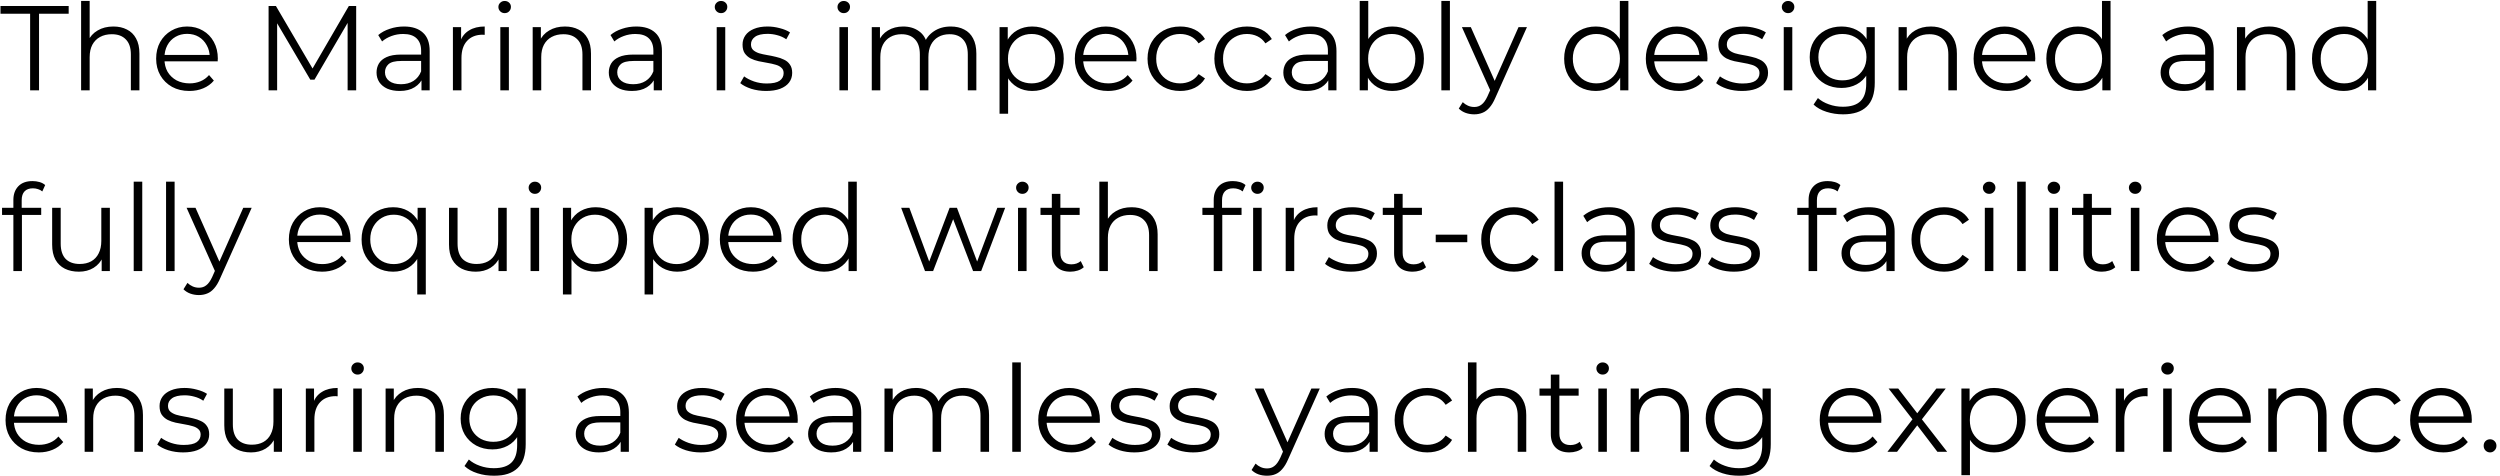 <?xml version="1.0" encoding="UTF-8"?> <svg xmlns="http://www.w3.org/2000/svg" width="415" height="79" viewBox="0 0 415 79" fill="none"> <g filter="url(#filter0_b_125_24)"> <path d="M5 15V2.28H0.08V1H11.4V2.28H6.48V15H5ZM18.824 4.4C19.678 4.4 20.424 4.567 21.064 4.9C21.718 5.22 22.224 5.713 22.584 6.38C22.958 7.047 23.144 7.887 23.144 8.9V15H21.724V9.04C21.724 7.933 21.444 7.1 20.884 6.54C20.338 5.967 19.564 5.68 18.564 5.68C17.818 5.68 17.164 5.833 16.604 6.14C16.058 6.433 15.631 6.867 15.324 7.44C15.031 8 14.884 8.68 14.884 9.48V15H13.464V0.16H14.884V7.38L14.604 6.84C14.938 6.08 15.471 5.487 16.204 5.06C16.938 4.62 17.811 4.4 18.824 4.4ZM31.44 15.1C30.347 15.1 29.387 14.873 28.56 14.42C27.733 13.953 27.087 13.32 26.62 12.52C26.153 11.707 25.92 10.78 25.92 9.74C25.92 8.7 26.14 7.78 26.58 6.98C27.033 6.18 27.647 5.553 28.42 5.1C29.207 4.633 30.087 4.4 31.06 4.4C32.047 4.4 32.92 4.627 33.68 5.08C34.453 5.52 35.06 6.147 35.5 6.96C35.94 7.76 36.16 8.687 36.16 9.74C36.16 9.807 36.153 9.88 36.14 9.96C36.14 10.027 36.14 10.1 36.14 10.18H27V9.12H35.38L34.82 9.54C34.82 8.78 34.653 8.107 34.32 7.52C34 6.92 33.56 6.453 33 6.12C32.44 5.787 31.793 5.62 31.06 5.62C30.34 5.62 29.693 5.787 29.12 6.12C28.547 6.453 28.1 6.92 27.78 7.52C27.46 8.12 27.3 8.807 27.3 9.58V9.8C27.3 10.6 27.473 11.307 27.82 11.92C28.18 12.52 28.673 12.993 29.3 13.34C29.94 13.673 30.667 13.84 31.48 13.84C32.12 13.84 32.713 13.727 33.26 13.5C33.82 13.273 34.3 12.927 34.7 12.46L35.5 13.38C35.033 13.94 34.447 14.367 33.74 14.66C33.047 14.953 32.28 15.1 31.44 15.1ZM44.585 15V1H45.805L52.205 11.92H51.565L57.905 1H59.125V15H57.705V3.22H58.045L52.205 13.22H51.505L45.625 3.22H46.005V15H44.585ZM69.966 15V12.68L69.906 12.3V8.42C69.906 7.527 69.653 6.84 69.146 6.36C68.653 5.88 67.913 5.64 66.926 5.64C66.246 5.64 65.6 5.753 64.986 5.98C64.373 6.207 63.853 6.507 63.426 6.88L62.786 5.82C63.32 5.367 63.96 5.02 64.706 4.78C65.453 4.527 66.24 4.4 67.066 4.4C68.426 4.4 69.473 4.74 70.206 5.42C70.953 6.087 71.326 7.107 71.326 8.48V15H69.966ZM66.346 15.1C65.56 15.1 64.873 14.973 64.286 14.72C63.713 14.453 63.273 14.093 62.966 13.64C62.66 13.173 62.506 12.64 62.506 12.04C62.506 11.493 62.633 11 62.886 10.56C63.153 10.107 63.58 9.747 64.166 9.48C64.766 9.2 65.566 9.06 66.566 9.06H70.186V10.12H66.606C65.593 10.12 64.886 10.3 64.486 10.66C64.1 11.02 63.906 11.467 63.906 12C63.906 12.6 64.14 13.08 64.606 13.44C65.073 13.8 65.726 13.98 66.566 13.98C67.366 13.98 68.053 13.8 68.626 13.44C69.213 13.067 69.64 12.533 69.906 11.84L70.226 12.82C69.96 13.513 69.493 14.067 68.826 14.48C68.173 14.893 67.346 15.1 66.346 15.1ZM75.183 15V4.5H76.543V7.36L76.403 6.86C76.697 6.06 77.19 5.453 77.883 5.04C78.576 4.613 79.436 4.4 80.463 4.4V5.78C80.41 5.78 80.356 5.78 80.303 5.78C80.25 5.767 80.197 5.76 80.143 5.76C79.037 5.76 78.17 6.1 77.543 6.78C76.916 7.447 76.603 8.4 76.603 9.64V15H75.183ZM83.054 15V4.5H84.474V15H83.054ZM83.774 2.18C83.481 2.18 83.234 2.08 83.034 1.88C82.834 1.68 82.734 1.44 82.734 1.16C82.734 0.88 82.834 0.647 83.034 0.46C83.234 0.26 83.481 0.16 83.774 0.16C84.068 0.16 84.314 0.253 84.514 0.44C84.714 0.627 84.814 0.86 84.814 1.14C84.814 1.433 84.714 1.68 84.514 1.88C84.328 2.08 84.081 2.18 83.774 2.18ZM93.785 4.4C94.639 4.4 95.385 4.567 96.025 4.9C96.679 5.22 97.185 5.713 97.545 6.38C97.919 7.047 98.105 7.887 98.105 8.9V15H96.685V9.04C96.685 7.933 96.405 7.1 95.845 6.54C95.299 5.967 94.525 5.68 93.525 5.68C92.779 5.68 92.125 5.833 91.565 6.14C91.019 6.433 90.592 6.867 90.285 7.44C89.992 8 89.845 8.68 89.845 9.48V15H88.425V4.5H89.785V7.38L89.565 6.84C89.899 6.08 90.432 5.487 91.165 5.06C91.899 4.62 92.772 4.4 93.785 4.4ZM108.521 15V12.68L108.461 12.3V8.42C108.461 7.527 108.208 6.84 107.701 6.36C107.208 5.88 106.468 5.64 105.481 5.64C104.801 5.64 104.154 5.753 103.541 5.98C102.928 6.207 102.408 6.507 101.981 6.88L101.341 5.82C101.874 5.367 102.514 5.02 103.261 4.78C104.008 4.527 104.794 4.4 105.621 4.4C106.981 4.4 108.028 4.74 108.761 5.42C109.508 6.087 109.881 7.107 109.881 8.48V15H108.521ZM104.901 15.1C104.114 15.1 103.428 14.973 102.841 14.72C102.268 14.453 101.828 14.093 101.521 13.64C101.214 13.173 101.061 12.64 101.061 12.04C101.061 11.493 101.188 11 101.441 10.56C101.708 10.107 102.134 9.747 102.721 9.48C103.321 9.2 104.121 9.06 105.121 9.06H108.741V10.12H105.161C104.148 10.12 103.441 10.3 103.041 10.66C102.654 11.02 102.461 11.467 102.461 12C102.461 12.6 102.694 13.08 103.161 13.44C103.628 13.8 104.281 13.98 105.121 13.98C105.921 13.98 106.608 13.8 107.181 13.44C107.768 13.067 108.194 12.533 108.461 11.84L108.781 12.82C108.514 13.513 108.048 14.067 107.381 14.48C106.728 14.893 105.901 15.1 104.901 15.1ZM118.972 15V4.5H120.392V15H118.972ZM119.692 2.18C119.399 2.18 119.152 2.08 118.952 1.88C118.752 1.68 118.652 1.44 118.652 1.16C118.652 0.88 118.752 0.647 118.952 0.46C119.152 0.26 119.399 0.16 119.692 0.16C119.986 0.16 120.232 0.253 120.432 0.44C120.632 0.627 120.732 0.86 120.732 1.14C120.732 1.433 120.632 1.68 120.432 1.88C120.246 2.08 119.999 2.18 119.692 2.18ZM127.163 15.1C126.297 15.1 125.477 14.98 124.703 14.74C123.93 14.487 123.323 14.173 122.883 13.8L123.523 12.68C123.95 13 124.497 13.28 125.163 13.52C125.83 13.747 126.53 13.86 127.263 13.86C128.263 13.86 128.983 13.707 129.423 13.4C129.863 13.08 130.083 12.66 130.083 12.14C130.083 11.753 129.957 11.453 129.703 11.24C129.463 11.013 129.143 10.847 128.743 10.74C128.343 10.62 127.897 10.52 127.403 10.44C126.91 10.36 126.417 10.267 125.923 10.16C125.443 10.053 125.003 9.9 124.603 9.7C124.203 9.487 123.877 9.2 123.623 8.84C123.383 8.48 123.263 8 123.263 7.4C123.263 6.827 123.423 6.313 123.743 5.86C124.063 5.407 124.53 5.053 125.143 4.8C125.77 4.533 126.53 4.4 127.423 4.4C128.103 4.4 128.783 4.493 129.463 4.68C130.143 4.853 130.703 5.087 131.143 5.38L130.523 6.52C130.057 6.2 129.557 5.973 129.023 5.84C128.49 5.693 127.957 5.62 127.423 5.62C126.477 5.62 125.777 5.787 125.323 6.12C124.883 6.44 124.663 6.853 124.663 7.36C124.663 7.76 124.783 8.073 125.023 8.3C125.277 8.527 125.603 8.707 126.003 8.84C126.417 8.96 126.863 9.06 127.343 9.14C127.837 9.22 128.323 9.32 128.803 9.44C129.297 9.547 129.743 9.7 130.143 9.9C130.557 10.087 130.883 10.36 131.123 10.72C131.377 11.067 131.503 11.527 131.503 12.1C131.503 12.713 131.33 13.247 130.983 13.7C130.65 14.14 130.157 14.487 129.503 14.74C128.863 14.98 128.083 15.1 127.163 15.1ZM139.343 15V4.5H140.763V15H139.343ZM140.063 2.18C139.77 2.18 139.523 2.08 139.323 1.88C139.123 1.68 139.023 1.44 139.023 1.16C139.023 0.88 139.123 0.647 139.323 0.46C139.523 0.26 139.77 0.16 140.063 0.16C140.357 0.16 140.603 0.253 140.803 0.44C141.003 0.627 141.103 0.86 141.103 1.14C141.103 1.433 141.003 1.68 140.803 1.88C140.617 2.08 140.37 2.18 140.063 2.18ZM157.834 4.4C158.688 4.4 159.428 4.567 160.054 4.9C160.694 5.22 161.188 5.713 161.534 6.38C161.894 7.047 162.074 7.887 162.074 8.9V15H160.654V9.04C160.654 7.933 160.388 7.1 159.854 6.54C159.334 5.967 158.594 5.68 157.634 5.68C156.914 5.68 156.288 5.833 155.754 6.14C155.234 6.433 154.828 6.867 154.534 7.44C154.254 8 154.114 8.68 154.114 9.48V15H152.694V9.04C152.694 7.933 152.428 7.1 151.894 6.54C151.361 5.967 150.614 5.68 149.654 5.68C148.948 5.68 148.328 5.833 147.794 6.14C147.261 6.433 146.848 6.867 146.554 7.44C146.274 8 146.134 8.68 146.134 9.48V15H144.714V4.5H146.074V7.34L145.854 6.84C146.174 6.08 146.688 5.487 147.394 5.06C148.114 4.62 148.961 4.4 149.934 4.4C150.961 4.4 151.834 4.66 152.554 5.18C153.274 5.687 153.741 6.453 153.954 7.48L153.394 7.26C153.701 6.407 154.241 5.72 155.014 5.2C155.801 4.667 156.741 4.4 157.834 4.4ZM171.345 15.1C170.439 15.1 169.619 14.893 168.885 14.48C168.152 14.053 167.565 13.447 167.125 12.66C166.699 11.86 166.485 10.887 166.485 9.74C166.485 8.593 166.699 7.627 167.125 6.84C167.552 6.04 168.132 5.433 168.865 5.02C169.599 4.607 170.425 4.4 171.345 4.4C172.345 4.4 173.239 4.627 174.025 5.08C174.825 5.52 175.452 6.147 175.905 6.96C176.359 7.76 176.585 8.687 176.585 9.74C176.585 10.807 176.359 11.74 175.905 12.54C175.452 13.34 174.825 13.967 174.025 14.42C173.239 14.873 172.345 15.1 171.345 15.1ZM165.925 18.88V4.5H167.285V7.66L167.145 9.76L167.345 11.88V18.88H165.925ZM171.245 13.84C171.992 13.84 172.659 13.673 173.245 13.34C173.832 12.993 174.299 12.513 174.645 11.9C174.992 11.273 175.165 10.553 175.165 9.74C175.165 8.927 174.992 8.213 174.645 7.6C174.299 6.987 173.832 6.507 173.245 6.16C172.659 5.813 171.992 5.64 171.245 5.64C170.499 5.64 169.825 5.813 169.225 6.16C168.639 6.507 168.172 6.987 167.825 7.6C167.492 8.213 167.325 8.927 167.325 9.74C167.325 10.553 167.492 11.273 167.825 11.9C168.172 12.513 168.639 12.993 169.225 13.34C169.825 13.673 170.499 13.84 171.245 13.84ZM183.94 15.1C182.847 15.1 181.887 14.873 181.06 14.42C180.233 13.953 179.587 13.32 179.12 12.52C178.653 11.707 178.42 10.78 178.42 9.74C178.42 8.7 178.64 7.78 179.08 6.98C179.533 6.18 180.147 5.553 180.92 5.1C181.707 4.633 182.587 4.4 183.56 4.4C184.547 4.4 185.42 4.627 186.18 5.08C186.953 5.52 187.56 6.147 188 6.96C188.44 7.76 188.66 8.687 188.66 9.74C188.66 9.807 188.653 9.88 188.64 9.96C188.64 10.027 188.64 10.1 188.64 10.18H179.5V9.12H187.88L187.32 9.54C187.32 8.78 187.153 8.107 186.82 7.52C186.5 6.92 186.06 6.453 185.5 6.12C184.94 5.787 184.293 5.62 183.56 5.62C182.84 5.62 182.193 5.787 181.62 6.12C181.047 6.453 180.6 6.92 180.28 7.52C179.96 8.12 179.8 8.807 179.8 9.58V9.8C179.8 10.6 179.973 11.307 180.32 11.92C180.68 12.52 181.173 12.993 181.8 13.34C182.44 13.673 183.167 13.84 183.98 13.84C184.62 13.84 185.213 13.727 185.76 13.5C186.32 13.273 186.8 12.927 187.2 12.46L188 13.38C187.533 13.94 186.947 14.367 186.24 14.66C185.547 14.953 184.78 15.1 183.94 15.1ZM195.91 15.1C194.87 15.1 193.937 14.873 193.11 14.42C192.297 13.953 191.657 13.32 191.19 12.52C190.724 11.707 190.49 10.78 190.49 9.74C190.49 8.687 190.724 7.76 191.19 6.96C191.657 6.16 192.297 5.533 193.11 5.08C193.937 4.627 194.87 4.4 195.91 4.4C196.804 4.4 197.61 4.573 198.33 4.92C199.05 5.267 199.617 5.787 200.03 6.48L198.97 7.2C198.61 6.667 198.164 6.273 197.63 6.02C197.097 5.767 196.517 5.64 195.89 5.64C195.144 5.64 194.47 5.813 193.87 6.16C193.27 6.493 192.797 6.967 192.45 7.58C192.104 8.193 191.93 8.913 191.93 9.74C191.93 10.567 192.104 11.287 192.45 11.9C192.797 12.513 193.27 12.993 193.87 13.34C194.47 13.673 195.144 13.84 195.89 13.84C196.517 13.84 197.097 13.713 197.63 13.46C198.164 13.207 198.61 12.82 198.97 12.3L200.03 13.02C199.617 13.7 199.05 14.22 198.33 14.58C197.61 14.927 196.804 15.1 195.91 15.1ZM207.004 15.1C205.964 15.1 205.031 14.873 204.204 14.42C203.391 13.953 202.751 13.32 202.284 12.52C201.817 11.707 201.584 10.78 201.584 9.74C201.584 8.687 201.817 7.76 202.284 6.96C202.751 6.16 203.391 5.533 204.204 5.08C205.031 4.627 205.964 4.4 207.004 4.4C207.897 4.4 208.704 4.573 209.424 4.92C210.144 5.267 210.711 5.787 211.124 6.48L210.064 7.2C209.704 6.667 209.257 6.273 208.724 6.02C208.191 5.767 207.611 5.64 206.984 5.64C206.237 5.64 205.564 5.813 204.964 6.16C204.364 6.493 203.891 6.967 203.544 7.58C203.197 8.193 203.024 8.913 203.024 9.74C203.024 10.567 203.197 11.287 203.544 11.9C203.891 12.513 204.364 12.993 204.964 13.34C205.564 13.673 206.237 13.84 206.984 13.84C207.611 13.84 208.191 13.713 208.724 13.46C209.257 13.207 209.704 12.82 210.064 12.3L211.124 13.02C210.711 13.7 210.144 14.22 209.424 14.58C208.704 14.927 207.897 15.1 207.004 15.1ZM220.494 15V12.68L220.434 12.3V8.42C220.434 7.527 220.18 6.84 219.674 6.36C219.18 5.88 218.44 5.64 217.454 5.64C216.774 5.64 216.127 5.753 215.514 5.98C214.9 6.207 214.38 6.507 213.954 6.88L213.314 5.82C213.847 5.367 214.487 5.02 215.234 4.78C215.98 4.527 216.767 4.4 217.594 4.4C218.954 4.4 220 4.74 220.734 5.42C221.48 6.087 221.854 7.107 221.854 8.48V15H220.494ZM216.874 15.1C216.087 15.1 215.4 14.973 214.814 14.72C214.24 14.453 213.8 14.093 213.494 13.64C213.187 13.173 213.034 12.64 213.034 12.04C213.034 11.493 213.16 11 213.414 10.56C213.68 10.107 214.107 9.747 214.694 9.48C215.294 9.2 216.094 9.06 217.094 9.06H220.714V10.12H217.134C216.12 10.12 215.414 10.3 215.014 10.66C214.627 11.02 214.434 11.467 214.434 12C214.434 12.6 214.667 13.08 215.134 13.44C215.6 13.8 216.254 13.98 217.094 13.98C217.894 13.98 218.58 13.8 219.154 13.44C219.74 13.067 220.167 12.533 220.434 11.84L220.754 12.82C220.487 13.513 220.02 14.067 219.354 14.48C218.7 14.893 217.874 15.1 216.874 15.1ZM231.13 15.1C230.21 15.1 229.384 14.893 228.65 14.48C227.917 14.053 227.337 13.44 226.91 12.64C226.484 11.84 226.27 10.873 226.27 9.74C226.27 8.593 226.484 7.627 226.91 6.84C227.35 6.04 227.937 5.433 228.67 5.02C229.404 4.607 230.224 4.4 231.13 4.4C232.13 4.4 233.024 4.627 233.81 5.08C234.61 5.52 235.237 6.14 235.69 6.94C236.144 7.74 236.37 8.673 236.37 9.74C236.37 10.793 236.144 11.727 235.69 12.54C235.237 13.34 234.61 13.967 233.81 14.42C233.024 14.873 232.13 15.1 231.13 15.1ZM225.71 15V0.16H227.13V7.6L226.93 9.72L227.07 11.84V15H225.71ZM231.03 13.84C231.777 13.84 232.444 13.673 233.03 13.34C233.617 12.993 234.084 12.513 234.43 11.9C234.777 11.273 234.95 10.553 234.95 9.74C234.95 8.913 234.777 8.193 234.43 7.58C234.084 6.967 233.617 6.493 233.03 6.16C232.444 5.813 231.777 5.64 231.03 5.64C230.284 5.64 229.61 5.813 229.01 6.16C228.424 6.493 227.957 6.967 227.61 7.58C227.277 8.193 227.11 8.913 227.11 9.74C227.11 10.553 227.277 11.273 227.61 11.9C227.957 12.513 228.424 12.993 229.01 13.34C229.61 13.673 230.284 13.84 231.03 13.84ZM239.265 15V0.16H240.685V15H239.265ZM244.716 18.98C244.223 18.98 243.75 18.9 243.296 18.74C242.856 18.58 242.476 18.34 242.156 18.02L242.816 16.96C243.083 17.213 243.37 17.407 243.676 17.54C243.996 17.687 244.35 17.76 244.736 17.76C245.203 17.76 245.603 17.627 245.936 17.36C246.283 17.107 246.61 16.653 246.916 16L247.596 14.46L247.756 14.24L252.076 4.5H253.476L248.216 16.26C247.923 16.94 247.596 17.48 247.236 17.88C246.89 18.28 246.51 18.56 246.096 18.72C245.683 18.893 245.223 18.98 244.716 18.98ZM247.516 15.3L242.676 4.5H244.156L248.436 14.14L247.516 15.3ZM264.89 15.1C263.89 15.1 262.99 14.873 262.19 14.42C261.404 13.967 260.784 13.34 260.33 12.54C259.877 11.727 259.65 10.793 259.65 9.74C259.65 8.673 259.877 7.74 260.33 6.94C260.784 6.14 261.404 5.52 262.19 5.08C262.99 4.627 263.89 4.4 264.89 4.4C265.81 4.4 266.63 4.607 267.35 5.02C268.084 5.433 268.664 6.04 269.09 6.84C269.53 7.627 269.75 8.593 269.75 9.74C269.75 10.873 269.537 11.84 269.11 12.64C268.684 13.44 268.104 14.053 267.37 14.48C266.65 14.893 265.824 15.1 264.89 15.1ZM264.99 13.84C265.737 13.84 266.404 13.673 266.99 13.34C267.59 12.993 268.057 12.513 268.39 11.9C268.737 11.273 268.91 10.553 268.91 9.74C268.91 8.913 268.737 8.193 268.39 7.58C268.057 6.967 267.59 6.493 266.99 6.16C266.404 5.813 265.737 5.64 264.99 5.64C264.257 5.64 263.597 5.813 263.01 6.16C262.424 6.493 261.957 6.967 261.61 7.58C261.264 8.193 261.09 8.913 261.09 9.74C261.09 10.553 261.264 11.273 261.61 11.9C261.957 12.513 262.424 12.993 263.01 13.34C263.597 13.673 264.257 13.84 264.99 13.84ZM268.95 15V11.84L269.09 9.72L268.89 7.6V0.16H270.31V15H268.95ZM278.725 15.1C277.632 15.1 276.672 14.873 275.845 14.42C275.018 13.953 274.372 13.32 273.905 12.52C273.438 11.707 273.205 10.78 273.205 9.74C273.205 8.7 273.425 7.78 273.865 6.98C274.318 6.18 274.932 5.553 275.705 5.1C276.492 4.633 277.372 4.4 278.345 4.4C279.332 4.4 280.205 4.627 280.965 5.08C281.738 5.52 282.345 6.147 282.785 6.96C283.225 7.76 283.445 8.687 283.445 9.74C283.445 9.807 283.438 9.88 283.425 9.96C283.425 10.027 283.425 10.1 283.425 10.18H274.285V9.12H282.665L282.105 9.54C282.105 8.78 281.938 8.107 281.605 7.52C281.285 6.92 280.845 6.453 280.285 6.12C279.725 5.787 279.078 5.62 278.345 5.62C277.625 5.62 276.978 5.787 276.405 6.12C275.832 6.453 275.385 6.92 275.065 7.52C274.745 8.12 274.585 8.807 274.585 9.58V9.8C274.585 10.6 274.758 11.307 275.105 11.92C275.465 12.52 275.958 12.993 276.585 13.34C277.225 13.673 277.952 13.84 278.765 13.84C279.405 13.84 279.998 13.727 280.545 13.5C281.105 13.273 281.585 12.927 281.985 12.46L282.785 13.38C282.318 13.94 281.732 14.367 281.025 14.66C280.332 14.953 279.565 15.1 278.725 15.1ZM289.155 15.1C288.289 15.1 287.469 14.98 286.695 14.74C285.922 14.487 285.315 14.173 284.875 13.8L285.515 12.68C285.942 13 286.489 13.28 287.155 13.52C287.822 13.747 288.522 13.86 289.255 13.86C290.255 13.86 290.975 13.707 291.415 13.4C291.855 13.08 292.075 12.66 292.075 12.14C292.075 11.753 291.949 11.453 291.695 11.24C291.455 11.013 291.135 10.847 290.735 10.74C290.335 10.62 289.889 10.52 289.395 10.44C288.902 10.36 288.409 10.267 287.915 10.16C287.435 10.053 286.995 9.9 286.595 9.7C286.195 9.487 285.869 9.2 285.615 8.84C285.375 8.48 285.255 8 285.255 7.4C285.255 6.827 285.415 6.313 285.735 5.86C286.055 5.407 286.522 5.053 287.135 4.8C287.762 4.533 288.522 4.4 289.415 4.4C290.095 4.4 290.775 4.493 291.455 4.68C292.135 4.853 292.695 5.087 293.135 5.38L292.515 6.52C292.049 6.2 291.549 5.973 291.015 5.84C290.482 5.693 289.949 5.62 289.415 5.62C288.469 5.62 287.769 5.787 287.315 6.12C286.875 6.44 286.655 6.853 286.655 7.36C286.655 7.76 286.775 8.073 287.015 8.3C287.269 8.527 287.595 8.707 287.995 8.84C288.409 8.96 288.855 9.06 289.335 9.14C289.829 9.22 290.315 9.32 290.795 9.44C291.289 9.547 291.735 9.7 292.135 9.9C292.549 10.087 292.875 10.36 293.115 10.72C293.369 11.067 293.495 11.527 293.495 12.1C293.495 12.713 293.322 13.247 292.975 13.7C292.642 14.14 292.149 14.487 291.495 14.74C290.855 14.98 290.075 15.1 289.155 15.1ZM296.101 15V4.5H297.521V15H296.101ZM296.821 2.18C296.528 2.18 296.281 2.08 296.081 1.88C295.881 1.68 295.781 1.44 295.781 1.16C295.781 0.88 295.881 0.647 296.081 0.46C296.281 0.26 296.528 0.16 296.821 0.16C297.114 0.16 297.361 0.253 297.561 0.44C297.761 0.627 297.861 0.86 297.861 1.14C297.861 1.433 297.761 1.68 297.561 1.88C297.374 2.08 297.128 2.18 296.821 2.18ZM305.952 18.98C304.992 18.98 304.072 18.84 303.192 18.56C302.312 18.28 301.599 17.88 301.052 17.36L301.772 16.28C302.266 16.72 302.872 17.067 303.592 17.32C304.326 17.587 305.099 17.72 305.912 17.72C307.246 17.72 308.226 17.407 308.852 16.78C309.479 16.167 309.792 15.207 309.792 13.9V11.28L309.992 9.48L309.852 7.68V4.5H311.212V13.72C311.212 15.533 310.766 16.86 309.872 17.7C308.992 18.553 307.686 18.98 305.952 18.98ZM305.692 14.6C304.692 14.6 303.792 14.387 302.992 13.96C302.192 13.52 301.559 12.913 301.092 12.14C300.639 11.367 300.412 10.48 300.412 9.48C300.412 8.48 300.639 7.6 301.092 6.84C301.559 6.067 302.192 5.467 302.992 5.04C303.792 4.613 304.692 4.4 305.692 4.4C306.626 4.4 307.466 4.593 308.212 4.98C308.959 5.367 309.552 5.94 309.992 6.7C310.432 7.46 310.652 8.387 310.652 9.48C310.652 10.573 310.432 11.5 309.992 12.26C309.552 13.02 308.959 13.6 308.212 14C307.466 14.4 306.626 14.6 305.692 14.6ZM305.832 13.34C306.606 13.34 307.292 13.18 307.892 12.86C308.492 12.527 308.966 12.073 309.312 11.5C309.659 10.913 309.832 10.24 309.832 9.48C309.832 8.72 309.659 8.053 309.312 7.48C308.966 6.907 308.492 6.46 307.892 6.14C307.292 5.807 306.606 5.64 305.832 5.64C305.072 5.64 304.386 5.807 303.772 6.14C303.172 6.46 302.699 6.907 302.352 7.48C302.019 8.053 301.852 8.72 301.852 9.48C301.852 10.24 302.019 10.913 302.352 11.5C302.699 12.073 303.172 12.527 303.772 12.86C304.386 13.18 305.072 13.34 305.832 13.34ZM320.524 4.4C321.377 4.4 322.124 4.567 322.764 4.9C323.417 5.22 323.924 5.713 324.284 6.38C324.657 7.047 324.844 7.887 324.844 8.9V15H323.424V9.04C323.424 7.933 323.144 7.1 322.584 6.54C322.037 5.967 321.264 5.68 320.264 5.68C319.517 5.68 318.864 5.833 318.304 6.14C317.757 6.433 317.33 6.867 317.024 7.44C316.73 8 316.584 8.68 316.584 9.48V15H315.164V4.5H316.524V7.38L316.304 6.84C316.637 6.08 317.17 5.487 317.904 5.06C318.637 4.62 319.51 4.4 320.524 4.4ZM333.139 15.1C332.046 15.1 331.086 14.873 330.259 14.42C329.433 13.953 328.786 13.32 328.319 12.52C327.853 11.707 327.619 10.78 327.619 9.74C327.619 8.7 327.839 7.78 328.279 6.98C328.733 6.18 329.346 5.553 330.119 5.1C330.906 4.633 331.786 4.4 332.759 4.4C333.746 4.4 334.619 4.627 335.379 5.08C336.153 5.52 336.759 6.147 337.199 6.96C337.639 7.76 337.859 8.687 337.859 9.74C337.859 9.807 337.853 9.88 337.839 9.96C337.839 10.027 337.839 10.1 337.839 10.18H328.699V9.12H337.079L336.519 9.54C336.519 8.78 336.353 8.107 336.019 7.52C335.699 6.92 335.259 6.453 334.699 6.12C334.139 5.787 333.493 5.62 332.759 5.62C332.039 5.62 331.393 5.787 330.819 6.12C330.246 6.453 329.799 6.92 329.479 7.52C329.159 8.12 328.999 8.807 328.999 9.58V9.8C328.999 10.6 329.173 11.307 329.519 11.92C329.879 12.52 330.373 12.993 330.999 13.34C331.639 13.673 332.366 13.84 333.179 13.84C333.819 13.84 334.413 13.727 334.959 13.5C335.519 13.273 335.999 12.927 336.399 12.46L337.199 13.38C336.733 13.94 336.146 14.367 335.439 14.66C334.746 14.953 333.979 15.1 333.139 15.1ZM344.93 15.1C343.93 15.1 343.03 14.873 342.23 14.42C341.443 13.967 340.823 13.34 340.37 12.54C339.916 11.727 339.69 10.793 339.69 9.74C339.69 8.673 339.916 7.74 340.37 6.94C340.823 6.14 341.443 5.52 342.23 5.08C343.03 4.627 343.93 4.4 344.93 4.4C345.85 4.4 346.67 4.607 347.39 5.02C348.123 5.433 348.703 6.04 349.13 6.84C349.57 7.627 349.79 8.593 349.79 9.74C349.79 10.873 349.576 11.84 349.15 12.64C348.723 13.44 348.143 14.053 347.41 14.48C346.69 14.893 345.863 15.1 344.93 15.1ZM345.03 13.84C345.776 13.84 346.443 13.673 347.03 13.34C347.63 12.993 348.096 12.513 348.43 11.9C348.776 11.273 348.95 10.553 348.95 9.74C348.95 8.913 348.776 8.193 348.43 7.58C348.096 6.967 347.63 6.493 347.03 6.16C346.443 5.813 345.776 5.64 345.03 5.64C344.296 5.64 343.636 5.813 343.05 6.16C342.463 6.493 341.996 6.967 341.65 7.58C341.303 8.193 341.13 8.913 341.13 9.74C341.13 10.553 341.303 11.273 341.65 11.9C341.996 12.513 342.463 12.993 343.05 13.34C343.636 13.673 344.296 13.84 345.03 13.84ZM348.99 15V11.84L349.13 9.72L348.93 7.6V0.16H350.35V15H348.99ZM366.119 15V12.68L366.059 12.3V8.42C366.059 7.527 365.805 6.84 365.299 6.36C364.805 5.88 364.065 5.64 363.079 5.64C362.399 5.64 361.752 5.753 361.139 5.98C360.525 6.207 360.005 6.507 359.579 6.88L358.939 5.82C359.472 5.367 360.112 5.02 360.859 4.78C361.605 4.527 362.392 4.4 363.219 4.4C364.579 4.4 365.625 4.74 366.359 5.42C367.105 6.087 367.479 7.107 367.479 8.48V15H366.119ZM362.499 15.1C361.712 15.1 361.025 14.973 360.439 14.72C359.865 14.453 359.425 14.093 359.119 13.64C358.812 13.173 358.659 12.64 358.659 12.04C358.659 11.493 358.785 11 359.039 10.56C359.305 10.107 359.732 9.747 360.319 9.48C360.919 9.2 361.719 9.06 362.719 9.06H366.339V10.12H362.759C361.745 10.12 361.039 10.3 360.639 10.66C360.252 11.02 360.059 11.467 360.059 12C360.059 12.6 360.292 13.08 360.759 13.44C361.225 13.8 361.879 13.98 362.719 13.98C363.519 13.98 364.205 13.8 364.779 13.44C365.365 13.067 365.792 12.533 366.059 11.84L366.379 12.82C366.112 13.513 365.645 14.067 364.979 14.48C364.325 14.893 363.499 15.1 362.499 15.1ZM376.695 4.4C377.549 4.4 378.295 4.567 378.935 4.9C379.589 5.22 380.095 5.713 380.455 6.38C380.829 7.047 381.015 7.887 381.015 8.9V15H379.595V9.04C379.595 7.933 379.315 7.1 378.755 6.54C378.209 5.967 377.435 5.68 376.435 5.68C375.689 5.68 375.035 5.833 374.475 6.14C373.929 6.433 373.502 6.867 373.195 7.44C372.902 8 372.755 8.68 372.755 9.48V15H371.335V4.5H372.695V7.38L372.475 6.84C372.809 6.08 373.342 5.487 374.075 5.06C374.809 4.62 375.682 4.4 376.695 4.4ZM389.031 15.1C388.031 15.1 387.131 14.873 386.331 14.42C385.544 13.967 384.924 13.34 384.471 12.54C384.018 11.727 383.791 10.793 383.791 9.74C383.791 8.673 384.018 7.74 384.471 6.94C384.924 6.14 385.544 5.52 386.331 5.08C387.131 4.627 388.031 4.4 389.031 4.4C389.951 4.4 390.771 4.607 391.491 5.02C392.224 5.433 392.804 6.04 393.231 6.84C393.671 7.627 393.891 8.593 393.891 9.74C393.891 10.873 393.678 11.84 393.251 12.64C392.824 13.44 392.244 14.053 391.511 14.48C390.791 14.893 389.964 15.1 389.031 15.1ZM389.131 13.84C389.878 13.84 390.544 13.673 391.131 13.34C391.731 12.993 392.198 12.513 392.531 11.9C392.878 11.273 393.051 10.553 393.051 9.74C393.051 8.913 392.878 8.193 392.531 7.58C392.198 6.967 391.731 6.493 391.131 6.16C390.544 5.813 389.878 5.64 389.131 5.64C388.398 5.64 387.738 5.813 387.151 6.16C386.564 6.493 386.098 6.967 385.751 7.58C385.404 8.193 385.231 8.913 385.231 9.74C385.231 10.553 385.404 11.273 385.751 11.9C386.098 12.513 386.564 12.993 387.151 13.34C387.738 13.673 388.398 13.84 389.131 13.84ZM393.091 15V11.84L393.231 9.72L393.031 7.6V0.16H394.451V15H393.091ZM2.22 45V33.18C2.22 32.247 2.493 31.493 3.04 30.92C3.587 30.347 4.373 30.06 5.4 30.06C5.8 30.06 6.187 30.113 6.56 30.22C6.933 30.327 7.247 30.493 7.5 30.72L7.02 31.78C6.82 31.607 6.587 31.48 6.32 31.4C6.053 31.307 5.767 31.26 5.46 31.26C4.86 31.26 4.4 31.427 4.08 31.76C3.76 32.093 3.6 32.587 3.6 33.24V34.84L3.64 35.5V45H2.22ZM0.34 35.68V34.5H6.84V35.68H0.34ZM13.097 45.1C12.204 45.1 11.424 44.933 10.757 44.6C10.091 44.267 9.571 43.767 9.197 43.1C8.837 42.433 8.657 41.6 8.657 40.6V34.5H10.077V40.44C10.077 41.56 10.351 42.407 10.897 42.98C11.457 43.54 12.237 43.82 13.237 43.82C13.971 43.82 14.604 43.673 15.137 43.38C15.684 43.073 16.097 42.633 16.377 42.06C16.671 41.487 16.817 40.8 16.817 40V34.5H18.237V45H16.877V42.12L17.097 42.64C16.764 43.413 16.244 44.02 15.537 44.46C14.844 44.887 14.031 45.1 13.097 45.1ZM22.195 45V30.16H23.615V45H22.195ZM27.566 45V30.16H28.986V45H27.566ZM33.017 48.98C32.524 48.98 32.05 48.9 31.597 48.74C31.157 48.58 30.777 48.34 30.457 48.02L31.117 46.96C31.384 47.213 31.67 47.407 31.977 47.54C32.297 47.687 32.65 47.76 33.037 47.76C33.504 47.76 33.904 47.627 34.237 47.36C34.584 47.107 34.91 46.653 35.217 46L35.897 44.46L36.057 44.24L40.377 34.5H41.777L36.517 46.26C36.224 46.94 35.897 47.48 35.537 47.88C35.19 48.28 34.81 48.56 34.397 48.72C33.984 48.893 33.524 48.98 33.017 48.98ZM35.817 45.3L30.977 34.5H32.457L36.737 44.14L35.817 45.3ZM53.471 45.1C52.378 45.1 51.418 44.873 50.591 44.42C49.765 43.953 49.118 43.32 48.651 42.52C48.185 41.707 47.951 40.78 47.951 39.74C47.951 38.7 48.171 37.78 48.611 36.98C49.065 36.18 49.678 35.553 50.451 35.1C51.238 34.633 52.118 34.4 53.091 34.4C54.078 34.4 54.951 34.627 55.711 35.08C56.485 35.52 57.091 36.147 57.531 36.96C57.971 37.76 58.191 38.687 58.191 39.74C58.191 39.807 58.185 39.88 58.171 39.96C58.171 40.027 58.171 40.1 58.171 40.18H49.031V39.12H57.411L56.851 39.54C56.851 38.78 56.685 38.107 56.351 37.52C56.031 36.92 55.591 36.453 55.031 36.12C54.471 35.787 53.825 35.62 53.091 35.62C52.371 35.62 51.725 35.787 51.151 36.12C50.578 36.453 50.131 36.92 49.811 37.52C49.491 38.12 49.331 38.807 49.331 39.58V39.8C49.331 40.6 49.505 41.307 49.851 41.92C50.211 42.52 50.705 42.993 51.331 43.34C51.971 43.673 52.698 43.84 53.511 43.84C54.151 43.84 54.745 43.727 55.291 43.5C55.851 43.273 56.331 42.927 56.731 42.46L57.531 43.38C57.065 43.94 56.478 44.367 55.771 44.66C55.078 44.953 54.311 45.1 53.471 45.1ZM65.262 45.1C64.262 45.1 63.362 44.873 62.562 44.42C61.775 43.967 61.155 43.34 60.702 42.54C60.248 41.74 60.022 40.807 60.022 39.74C60.022 38.687 60.248 37.76 60.702 36.96C61.155 36.147 61.775 35.52 62.562 35.08C63.362 34.627 64.262 34.4 65.262 34.4C66.195 34.4 67.022 34.607 67.742 35.02C68.475 35.433 69.055 36.04 69.482 36.84C69.908 37.627 70.122 38.593 70.122 39.74C70.122 40.887 69.902 41.86 69.462 42.66C69.035 43.447 68.455 44.053 67.722 44.48C67.002 44.893 66.182 45.1 65.262 45.1ZM65.362 43.84C66.108 43.84 66.775 43.673 67.362 43.34C67.962 42.993 68.428 42.513 68.762 41.9C69.108 41.273 69.282 40.553 69.282 39.74C69.282 38.927 69.108 38.213 68.762 37.6C68.428 36.987 67.962 36.507 67.362 36.16C66.775 35.813 66.108 35.64 65.362 35.64C64.628 35.64 63.968 35.813 63.382 36.16C62.795 36.507 62.328 36.987 61.982 37.6C61.635 38.213 61.462 38.927 61.462 39.74C61.462 40.553 61.635 41.273 61.982 41.9C62.328 42.513 62.795 42.993 63.382 43.34C63.968 43.673 64.628 43.84 65.362 43.84ZM69.262 48.88V41.88L69.462 39.76L69.322 37.66V34.5H70.682V48.88H69.262ZM78.976 45.1C78.083 45.1 77.303 44.933 76.636 44.6C75.97 44.267 75.45 43.767 75.076 43.1C74.716 42.433 74.536 41.6 74.536 40.6V34.5H75.956V40.44C75.956 41.56 76.23 42.407 76.776 42.98C77.336 43.54 78.116 43.82 79.116 43.82C79.85 43.82 80.483 43.673 81.016 43.38C81.563 43.073 81.976 42.633 82.256 42.06C82.55 41.487 82.696 40.8 82.696 40V34.5H84.116V45H82.756V42.12L82.976 42.64C82.643 43.413 82.123 44.02 81.416 44.46C80.723 44.887 79.91 45.1 78.976 45.1ZM88.074 45V34.5H89.494V45H88.074ZM88.794 32.18C88.5 32.18 88.254 32.08 88.054 31.88C87.854 31.68 87.754 31.44 87.754 31.16C87.754 30.88 87.854 30.647 88.054 30.46C88.254 30.26 88.5 30.16 88.794 30.16C89.087 30.16 89.334 30.253 89.534 30.44C89.734 30.627 89.834 30.86 89.834 31.14C89.834 31.433 89.734 31.68 89.534 31.88C89.347 32.08 89.1 32.18 88.794 32.18ZM98.865 45.1C97.958 45.1 97.138 44.893 96.405 44.48C95.671 44.053 95.085 43.447 94.645 42.66C94.218 41.86 94.005 40.887 94.005 39.74C94.005 38.593 94.218 37.627 94.645 36.84C95.072 36.04 95.651 35.433 96.385 35.02C97.118 34.607 97.945 34.4 98.865 34.4C99.865 34.4 100.758 34.627 101.545 35.08C102.345 35.52 102.972 36.147 103.425 36.96C103.878 37.76 104.105 38.687 104.105 39.74C104.105 40.807 103.878 41.74 103.425 42.54C102.972 43.34 102.345 43.967 101.545 44.42C100.758 44.873 99.865 45.1 98.865 45.1ZM93.445 48.88V34.5H94.805V37.66L94.665 39.76L94.865 41.88V48.88H93.445ZM98.765 43.84C99.511 43.84 100.178 43.673 100.765 43.34C101.352 42.993 101.818 42.513 102.165 41.9C102.512 41.273 102.685 40.553 102.685 39.74C102.685 38.927 102.512 38.213 102.165 37.6C101.818 36.987 101.352 36.507 100.765 36.16C100.178 35.813 99.511 35.64 98.765 35.64C98.018 35.64 97.345 35.813 96.745 36.16C96.158 36.507 95.692 36.987 95.345 37.6C95.011 38.213 94.845 38.927 94.845 39.74C94.845 40.553 95.011 41.273 95.345 41.9C95.692 42.513 96.158 42.993 96.745 43.34C97.345 43.673 98.018 43.84 98.765 43.84ZM112.42 45.1C111.513 45.1 110.693 44.893 109.96 44.48C109.226 44.053 108.64 43.447 108.2 42.66C107.773 41.86 107.56 40.887 107.56 39.74C107.56 38.593 107.773 37.627 108.2 36.84C108.626 36.04 109.206 35.433 109.94 35.02C110.673 34.607 111.5 34.4 112.42 34.4C113.42 34.4 114.313 34.627 115.1 35.08C115.9 35.52 116.526 36.147 116.98 36.96C117.433 37.76 117.66 38.687 117.66 39.74C117.66 40.807 117.433 41.74 116.98 42.54C116.526 43.34 115.9 43.967 115.1 44.42C114.313 44.873 113.42 45.1 112.42 45.1ZM107 48.88V34.5H108.36V37.66L108.22 39.76L108.42 41.88V48.88H107ZM112.32 43.84C113.066 43.84 113.733 43.673 114.32 43.34C114.906 42.993 115.373 42.513 115.72 41.9C116.066 41.273 116.24 40.553 116.24 39.74C116.24 38.927 116.066 38.213 115.72 37.6C115.373 36.987 114.906 36.507 114.32 36.16C113.733 35.813 113.066 35.64 112.32 35.64C111.573 35.64 110.9 35.813 110.3 36.16C109.713 36.507 109.246 36.987 108.9 37.6C108.566 38.213 108.4 38.927 108.4 39.74C108.4 40.553 108.566 41.273 108.9 41.9C109.246 42.513 109.713 42.993 110.3 43.34C110.9 43.673 111.573 43.84 112.32 43.84ZM125.014 45.1C123.921 45.1 122.961 44.873 122.134 44.42C121.308 43.953 120.661 43.32 120.194 42.52C119.728 41.707 119.494 40.78 119.494 39.74C119.494 38.7 119.714 37.78 120.154 36.98C120.608 36.18 121.221 35.553 121.994 35.1C122.781 34.633 123.661 34.4 124.634 34.4C125.621 34.4 126.494 34.627 127.254 35.08C128.028 35.52 128.634 36.147 129.074 36.96C129.514 37.76 129.734 38.687 129.734 39.74C129.734 39.807 129.728 39.88 129.714 39.96C129.714 40.027 129.714 40.1 129.714 40.18H120.574V39.12H128.954L128.394 39.54C128.394 38.78 128.228 38.107 127.894 37.52C127.574 36.92 127.134 36.453 126.574 36.12C126.014 35.787 125.368 35.62 124.634 35.62C123.914 35.62 123.268 35.787 122.694 36.12C122.121 36.453 121.674 36.92 121.354 37.52C121.034 38.12 120.874 38.807 120.874 39.58V39.8C120.874 40.6 121.048 41.307 121.394 41.92C121.754 42.52 122.248 42.993 122.874 43.34C123.514 43.673 124.241 43.84 125.054 43.84C125.694 43.84 126.288 43.727 126.834 43.5C127.394 43.273 127.874 42.927 128.274 42.46L129.074 43.38C128.608 43.94 128.021 44.367 127.314 44.66C126.621 44.953 125.854 45.1 125.014 45.1ZM136.805 45.1C135.805 45.1 134.905 44.873 134.105 44.42C133.318 43.967 132.698 43.34 132.245 42.54C131.791 41.727 131.565 40.793 131.565 39.74C131.565 38.673 131.791 37.74 132.245 36.94C132.698 36.14 133.318 35.52 134.105 35.08C134.905 34.627 135.805 34.4 136.805 34.4C137.725 34.4 138.545 34.607 139.265 35.02C139.998 35.433 140.578 36.04 141.005 36.84C141.445 37.627 141.665 38.593 141.665 39.74C141.665 40.873 141.451 41.84 141.025 42.64C140.598 43.44 140.018 44.053 139.285 44.48C138.565 44.893 137.738 45.1 136.805 45.1ZM136.905 43.84C137.651 43.84 138.318 43.673 138.905 43.34C139.505 42.993 139.971 42.513 140.305 41.9C140.651 41.273 140.825 40.553 140.825 39.74C140.825 38.913 140.651 38.193 140.305 37.58C139.971 36.967 139.505 36.493 138.905 36.16C138.318 35.813 137.651 35.64 136.905 35.64C136.171 35.64 135.511 35.813 134.925 36.16C134.338 36.493 133.871 36.967 133.525 37.58C133.178 38.193 133.005 38.913 133.005 39.74C133.005 40.553 133.178 41.273 133.525 41.9C133.871 42.513 134.338 42.993 134.925 43.34C135.511 43.673 136.171 43.84 136.905 43.84ZM140.865 45V41.84L141.005 39.72L140.805 37.6V30.16H142.225V45H140.865ZM153.554 45L149.594 34.5H150.954L154.554 44.24H153.934L157.634 34.5H158.854L162.514 44.24H161.894L165.554 34.5H166.854L162.874 45H161.534L158.014 35.84H158.434L154.894 45H153.554ZM168.992 45V34.5H170.412V45H168.992ZM169.712 32.18C169.418 32.18 169.172 32.08 168.972 31.88C168.772 31.68 168.672 31.44 168.672 31.16C168.672 30.88 168.772 30.647 168.972 30.46C169.172 30.26 169.418 30.16 169.712 30.16C170.005 30.16 170.252 30.253 170.452 30.44C170.652 30.627 170.752 30.86 170.752 31.14C170.752 31.433 170.652 31.68 170.452 31.88C170.265 32.08 170.018 32.18 169.712 32.18ZM177.683 45.1C176.696 45.1 175.936 44.833 175.403 44.3C174.869 43.767 174.603 43.013 174.603 42.04V32.18H176.023V41.96C176.023 42.573 176.176 43.047 176.483 43.38C176.803 43.713 177.256 43.88 177.843 43.88C178.469 43.88 178.989 43.7 179.403 43.34L179.903 44.36C179.623 44.613 179.283 44.8 178.883 44.92C178.496 45.04 178.096 45.1 177.683 45.1ZM172.723 35.68V34.5H179.223V35.68H172.723ZM187.848 34.4C188.701 34.4 189.448 34.567 190.088 34.9C190.741 35.22 191.248 35.713 191.608 36.38C191.981 37.047 192.168 37.887 192.168 38.9V45H190.748V39.04C190.748 37.933 190.468 37.1 189.908 36.54C189.361 35.967 188.588 35.68 187.588 35.68C186.841 35.68 186.188 35.833 185.628 36.14C185.081 36.433 184.654 36.867 184.348 37.44C184.054 38 183.908 38.68 183.908 39.48V45H182.488V30.16H183.908V37.38L183.628 36.84C183.961 36.08 184.494 35.487 185.228 35.06C185.961 34.62 186.834 34.4 187.848 34.4ZM201.478 45V33.18C201.478 32.247 201.751 31.493 202.298 30.92C202.844 30.347 203.631 30.06 204.658 30.06C205.058 30.06 205.444 30.113 205.818 30.22C206.191 30.327 206.504 30.493 206.758 30.72L206.278 31.78C206.078 31.607 205.844 31.48 205.578 31.4C205.311 31.307 205.024 31.26 204.718 31.26C204.118 31.26 203.658 31.427 203.338 31.76C203.018 32.093 202.858 32.587 202.858 33.24V34.84L202.898 35.5V45H201.478ZM199.598 35.68V34.5H206.098V35.68H199.598ZM208.018 45V34.5H209.438V45H208.018ZM208.738 32.18C208.444 32.18 208.198 32.08 207.998 31.88C207.798 31.68 207.698 31.44 207.698 31.16C207.698 30.88 207.798 30.647 207.998 30.46C208.198 30.26 208.444 30.16 208.738 30.16C209.031 30.16 209.278 30.253 209.478 30.44C209.678 30.627 209.778 30.86 209.778 31.14C209.778 31.433 209.678 31.68 209.478 31.88C209.291 32.08 209.044 32.18 208.738 32.18ZM213.425 45V34.5H214.785V37.36L214.645 36.86C214.939 36.06 215.432 35.453 216.125 35.04C216.819 34.613 217.679 34.4 218.705 34.4V35.78C218.652 35.78 218.599 35.78 218.545 35.78C218.492 35.767 218.439 35.76 218.385 35.76C217.279 35.76 216.412 36.1 215.785 36.78C215.159 37.447 214.845 38.4 214.845 39.64V45H213.425ZM224.234 45.1C223.367 45.1 222.547 44.98 221.774 44.74C221 44.487 220.394 44.173 219.954 43.8L220.594 42.68C221.02 43 221.567 43.28 222.234 43.52C222.9 43.747 223.6 43.86 224.334 43.86C225.334 43.86 226.054 43.707 226.494 43.4C226.934 43.08 227.154 42.66 227.154 42.14C227.154 41.753 227.027 41.453 226.774 41.24C226.534 41.013 226.214 40.847 225.814 40.74C225.414 40.62 224.967 40.52 224.474 40.44C223.98 40.36 223.487 40.267 222.994 40.16C222.514 40.053 222.074 39.9 221.674 39.7C221.274 39.487 220.947 39.2 220.694 38.84C220.454 38.48 220.334 38 220.334 37.4C220.334 36.827 220.494 36.313 220.814 35.86C221.134 35.407 221.6 35.053 222.214 34.8C222.84 34.533 223.6 34.4 224.494 34.4C225.174 34.4 225.854 34.493 226.534 34.68C227.214 34.853 227.774 35.087 228.214 35.38L227.594 36.52C227.127 36.2 226.627 35.973 226.094 35.84C225.56 35.693 225.027 35.62 224.494 35.62C223.547 35.62 222.847 35.787 222.394 36.12C221.954 36.44 221.734 36.853 221.734 37.36C221.734 37.76 221.854 38.073 222.094 38.3C222.347 38.527 222.674 38.707 223.074 38.84C223.487 38.96 223.934 39.06 224.414 39.14C224.907 39.22 225.394 39.32 225.874 39.44C226.367 39.547 226.814 39.7 227.214 39.9C227.627 40.087 227.954 40.36 228.194 40.72C228.447 41.067 228.574 41.527 228.574 42.1C228.574 42.713 228.4 43.247 228.054 43.7C227.72 44.14 227.227 44.487 226.574 44.74C225.934 44.98 225.154 45.1 224.234 45.1ZM234.499 45.1C233.513 45.1 232.753 44.833 232.219 44.3C231.686 43.767 231.419 43.013 231.419 42.04V32.18H232.839V41.96C232.839 42.573 232.993 43.047 233.299 43.38C233.619 43.713 234.073 43.88 234.659 43.88C235.286 43.88 235.806 43.7 236.219 43.34L236.719 44.36C236.439 44.613 236.099 44.8 235.699 44.92C235.313 45.04 234.913 45.1 234.499 45.1ZM229.539 35.68V34.5H236.039V35.68H229.539ZM238.329 40.2V38.96H243.569V40.2H238.329ZM251.301 45.1C250.261 45.1 249.328 44.873 248.501 44.42C247.688 43.953 247.048 43.32 246.581 42.52C246.114 41.707 245.881 40.78 245.881 39.74C245.881 38.687 246.114 37.76 246.581 36.96C247.048 36.16 247.688 35.533 248.501 35.08C249.328 34.627 250.261 34.4 251.301 34.4C252.194 34.4 253.001 34.573 253.721 34.92C254.441 35.267 255.008 35.787 255.421 36.48L254.361 37.2C254.001 36.667 253.554 36.273 253.021 36.02C252.488 35.767 251.908 35.64 251.281 35.64C250.534 35.64 249.861 35.813 249.261 36.16C248.661 36.493 248.188 36.967 247.841 37.58C247.494 38.193 247.321 38.913 247.321 39.74C247.321 40.567 247.494 41.287 247.841 41.9C248.188 42.513 248.661 42.993 249.261 43.34C249.861 43.673 250.534 43.84 251.281 43.84C251.908 43.84 252.488 43.713 253.021 43.46C253.554 43.207 254.001 42.82 254.361 42.3L255.421 43.02C255.008 43.7 254.441 44.22 253.721 44.58C253.001 44.927 252.194 45.1 251.301 45.1ZM258.054 45V30.16H259.474V45H258.054ZM270.005 45V42.68L269.945 42.3V38.42C269.945 37.527 269.692 36.84 269.185 36.36C268.692 35.88 267.952 35.64 266.965 35.64C266.285 35.64 265.639 35.753 265.025 35.98C264.412 36.207 263.892 36.507 263.465 36.88L262.825 35.82C263.359 35.367 263.999 35.02 264.745 34.78C265.492 34.527 266.279 34.4 267.105 34.4C268.465 34.4 269.512 34.74 270.245 35.42C270.992 36.087 271.365 37.107 271.365 38.48V45H270.005ZM266.385 45.1C265.599 45.1 264.912 44.973 264.325 44.72C263.752 44.453 263.312 44.093 263.005 43.64C262.699 43.173 262.545 42.64 262.545 42.04C262.545 41.493 262.672 41 262.925 40.56C263.192 40.107 263.619 39.747 264.205 39.48C264.805 39.2 265.605 39.06 266.605 39.06H270.225V40.12H266.645C265.632 40.12 264.925 40.3 264.525 40.66C264.139 41.02 263.945 41.467 263.945 42C263.945 42.6 264.179 43.08 264.645 43.44C265.112 43.8 265.765 43.98 266.605 43.98C267.405 43.98 268.092 43.8 268.665 43.44C269.252 43.067 269.679 42.533 269.945 41.84L270.265 42.82C269.999 43.513 269.532 44.067 268.865 44.48C268.212 44.893 267.385 45.1 266.385 45.1ZM278.042 45.1C277.176 45.1 276.356 44.98 275.582 44.74C274.809 44.487 274.202 44.173 273.762 43.8L274.402 42.68C274.829 43 275.376 43.28 276.042 43.52C276.709 43.747 277.409 43.86 278.142 43.86C279.142 43.86 279.862 43.707 280.302 43.4C280.742 43.08 280.962 42.66 280.962 42.14C280.962 41.753 280.836 41.453 280.582 41.24C280.342 41.013 280.022 40.847 279.622 40.74C279.222 40.62 278.776 40.52 278.282 40.44C277.789 40.36 277.296 40.267 276.802 40.16C276.322 40.053 275.882 39.9 275.482 39.7C275.082 39.487 274.756 39.2 274.502 38.84C274.262 38.48 274.142 38 274.142 37.4C274.142 36.827 274.302 36.313 274.622 35.86C274.942 35.407 275.409 35.053 276.022 34.8C276.649 34.533 277.409 34.4 278.302 34.4C278.982 34.4 279.662 34.493 280.342 34.68C281.022 34.853 281.582 35.087 282.022 35.38L281.402 36.52C280.936 36.2 280.436 35.973 279.902 35.84C279.369 35.693 278.836 35.62 278.302 35.62C277.356 35.62 276.656 35.787 276.202 36.12C275.762 36.44 275.542 36.853 275.542 37.36C275.542 37.76 275.662 38.073 275.902 38.3C276.156 38.527 276.482 38.707 276.882 38.84C277.296 38.96 277.742 39.06 278.222 39.14C278.716 39.22 279.202 39.32 279.682 39.44C280.176 39.547 280.622 39.7 281.022 39.9C281.436 40.087 281.762 40.36 282.002 40.72C282.256 41.067 282.382 41.527 282.382 42.1C282.382 42.713 282.209 43.247 281.862 43.7C281.529 44.14 281.036 44.487 280.382 44.74C279.742 44.98 278.962 45.1 278.042 45.1ZM287.808 45.1C286.941 45.1 286.121 44.98 285.348 44.74C284.574 44.487 283.968 44.173 283.528 43.8L284.168 42.68C284.594 43 285.141 43.28 285.808 43.52C286.474 43.747 287.174 43.86 287.908 43.86C288.908 43.86 289.628 43.707 290.068 43.4C290.508 43.08 290.728 42.66 290.728 42.14C290.728 41.753 290.601 41.453 290.348 41.24C290.108 41.013 289.788 40.847 289.388 40.74C288.988 40.62 288.541 40.52 288.048 40.44C287.554 40.36 287.061 40.267 286.568 40.16C286.088 40.053 285.648 39.9 285.248 39.7C284.848 39.487 284.521 39.2 284.268 38.84C284.028 38.48 283.908 38 283.908 37.4C283.908 36.827 284.068 36.313 284.388 35.86C284.708 35.407 285.174 35.053 285.788 34.8C286.414 34.533 287.174 34.4 288.068 34.4C288.748 34.4 289.428 34.493 290.108 34.68C290.788 34.853 291.348 35.087 291.788 35.38L291.168 36.52C290.701 36.2 290.201 35.973 289.668 35.84C289.134 35.693 288.601 35.62 288.068 35.62C287.121 35.62 286.421 35.787 285.968 36.12C285.528 36.44 285.308 36.853 285.308 37.36C285.308 37.76 285.428 38.073 285.668 38.3C285.921 38.527 286.248 38.707 286.648 38.84C287.061 38.96 287.508 39.06 287.988 39.14C288.481 39.22 288.968 39.32 289.448 39.44C289.941 39.547 290.388 39.7 290.788 39.9C291.201 40.087 291.528 40.36 291.768 40.72C292.021 41.067 292.148 41.527 292.148 42.1C292.148 42.713 291.974 43.247 291.628 43.7C291.294 44.14 290.801 44.487 290.148 44.74C289.508 44.98 288.728 45.1 287.808 45.1ZM300.228 45V33.18C300.228 32.247 300.501 31.493 301.048 30.92C301.594 30.347 302.381 30.06 303.408 30.06C303.808 30.06 304.194 30.113 304.568 30.22C304.941 30.327 305.254 30.493 305.508 30.72L305.028 31.78C304.828 31.607 304.594 31.48 304.328 31.4C304.061 31.307 303.774 31.26 303.468 31.26C302.868 31.26 302.408 31.427 302.088 31.76C301.768 32.093 301.608 32.587 301.608 33.24V34.84L301.648 35.5V45H300.228ZM298.348 35.68V34.5H304.848V35.68H298.348ZM313.15 45V42.68L313.09 42.3V38.42C313.09 37.527 312.837 36.84 312.33 36.36C311.837 35.88 311.097 35.64 310.11 35.64C309.43 35.64 308.783 35.753 308.17 35.98C307.557 36.207 307.037 36.507 306.61 36.88L305.97 35.82C306.503 35.367 307.143 35.02 307.89 34.78C308.637 34.527 309.423 34.4 310.25 34.4C311.61 34.4 312.657 34.74 313.39 35.42C314.137 36.087 314.51 37.107 314.51 38.48V45H313.15ZM309.53 45.1C308.743 45.1 308.057 44.973 307.47 44.72C306.897 44.453 306.457 44.093 306.15 43.64C305.843 43.173 305.69 42.64 305.69 42.04C305.69 41.493 305.817 41 306.07 40.56C306.337 40.107 306.763 39.747 307.35 39.48C307.95 39.2 308.75 39.06 309.75 39.06H313.37V40.12H309.79C308.777 40.12 308.07 40.3 307.67 40.66C307.283 41.02 307.09 41.467 307.09 42C307.09 42.6 307.323 43.08 307.79 43.44C308.257 43.8 308.91 43.98 309.75 43.98C310.55 43.98 311.237 43.8 311.81 43.44C312.397 43.067 312.823 42.533 313.09 41.84L313.41 42.82C313.143 43.513 312.677 44.067 312.01 44.48C311.357 44.893 310.53 45.1 309.53 45.1ZM322.727 45.1C321.687 45.1 320.753 44.873 319.927 44.42C319.113 43.953 318.473 43.32 318.007 42.52C317.54 41.707 317.307 40.78 317.307 39.74C317.307 38.687 317.54 37.76 318.007 36.96C318.473 36.16 319.113 35.533 319.927 35.08C320.753 34.627 321.687 34.4 322.727 34.4C323.62 34.4 324.427 34.573 325.147 34.92C325.867 35.267 326.433 35.787 326.847 36.48L325.787 37.2C325.427 36.667 324.98 36.273 324.447 36.02C323.913 35.767 323.333 35.64 322.707 35.64C321.96 35.64 321.287 35.813 320.687 36.16C320.087 36.493 319.613 36.967 319.267 37.58C318.92 38.193 318.747 38.913 318.747 39.74C318.747 40.567 318.92 41.287 319.267 41.9C319.613 42.513 320.087 42.993 320.687 43.34C321.287 43.673 321.96 43.84 322.707 43.84C323.333 43.84 323.913 43.713 324.447 43.46C324.98 43.207 325.427 42.82 325.787 42.3L326.847 43.02C326.433 43.7 325.867 44.22 325.147 44.58C324.427 44.927 323.62 45.1 322.727 45.1ZM329.48 45V34.5H330.9V45H329.48ZM330.2 32.18C329.907 32.18 329.66 32.08 329.46 31.88C329.26 31.68 329.16 31.44 329.16 31.16C329.16 30.88 329.26 30.647 329.46 30.46C329.66 30.26 329.907 30.16 330.2 30.16C330.493 30.16 330.74 30.253 330.94 30.44C331.14 30.627 331.24 30.86 331.24 31.14C331.24 31.433 331.14 31.68 330.94 31.88C330.753 32.08 330.507 32.18 330.2 32.18ZM334.851 45V30.16H336.271V45H334.851ZM340.222 45V34.5H341.642V45H340.222ZM340.942 32.18C340.649 32.18 340.402 32.08 340.202 31.88C340.002 31.68 339.902 31.44 339.902 31.16C339.902 30.88 340.002 30.647 340.202 30.46C340.402 30.26 340.649 30.16 340.942 30.16C341.236 30.16 341.482 30.253 341.682 30.44C341.882 30.627 341.982 30.86 341.982 31.14C341.982 31.433 341.882 31.68 341.682 31.88C341.496 32.08 341.249 32.18 340.942 32.18ZM348.913 45.1C347.927 45.1 347.167 44.833 346.633 44.3C346.1 43.767 345.833 43.013 345.833 42.04V32.18H347.253V41.96C347.253 42.573 347.407 43.047 347.713 43.38C348.033 43.713 348.487 43.88 349.073 43.88C349.7 43.88 350.22 43.7 350.633 43.34L351.133 44.36C350.853 44.613 350.513 44.8 350.113 44.92C349.727 45.04 349.327 45.1 348.913 45.1ZM343.953 35.68V34.5H350.453V35.68H343.953ZM353.718 45V34.5H355.138V45H353.718ZM354.438 32.18C354.145 32.18 353.898 32.08 353.698 31.88C353.498 31.68 353.398 31.44 353.398 31.16C353.398 30.88 353.498 30.647 353.698 30.46C353.898 30.26 354.145 30.16 354.438 30.16C354.732 30.16 354.978 30.253 355.178 30.44C355.378 30.627 355.478 30.86 355.478 31.14C355.478 31.433 355.378 31.68 355.178 31.88C354.992 32.08 354.745 32.18 354.438 32.18ZM363.549 45.1C362.456 45.1 361.496 44.873 360.669 44.42C359.843 43.953 359.196 43.32 358.729 42.52C358.263 41.707 358.029 40.78 358.029 39.74C358.029 38.7 358.249 37.78 358.689 36.98C359.143 36.18 359.756 35.553 360.529 35.1C361.316 34.633 362.196 34.4 363.169 34.4C364.156 34.4 365.029 34.627 365.789 35.08C366.563 35.52 367.169 36.147 367.609 36.96C368.049 37.76 368.269 38.687 368.269 39.74C368.269 39.807 368.263 39.88 368.249 39.96C368.249 40.027 368.249 40.1 368.249 40.18H359.109V39.12H367.489L366.929 39.54C366.929 38.78 366.763 38.107 366.429 37.52C366.109 36.92 365.669 36.453 365.109 36.12C364.549 35.787 363.903 35.62 363.169 35.62C362.449 35.62 361.803 35.787 361.229 36.12C360.656 36.453 360.209 36.92 359.889 37.52C359.569 38.12 359.409 38.807 359.409 39.58V39.8C359.409 40.6 359.583 41.307 359.929 41.92C360.289 42.52 360.783 42.993 361.409 43.34C362.049 43.673 362.776 43.84 363.589 43.84C364.229 43.84 364.823 43.727 365.369 43.5C365.929 43.273 366.409 42.927 366.809 42.46L367.609 43.38C367.143 43.94 366.556 44.367 365.849 44.66C365.156 44.953 364.389 45.1 363.549 45.1ZM373.98 45.1C373.113 45.1 372.293 44.98 371.52 44.74C370.746 44.487 370.14 44.173 369.7 43.8L370.34 42.68C370.766 43 371.313 43.28 371.98 43.52C372.646 43.747 373.346 43.86 374.08 43.86C375.08 43.86 375.8 43.707 376.24 43.4C376.68 43.08 376.9 42.66 376.9 42.14C376.9 41.753 376.773 41.453 376.52 41.24C376.28 41.013 375.96 40.847 375.56 40.74C375.16 40.62 374.713 40.52 374.22 40.44C373.726 40.36 373.233 40.267 372.74 40.16C372.26 40.053 371.82 39.9 371.42 39.7C371.02 39.487 370.693 39.2 370.44 38.84C370.2 38.48 370.08 38 370.08 37.4C370.08 36.827 370.24 36.313 370.56 35.86C370.88 35.407 371.346 35.053 371.96 34.8C372.586 34.533 373.346 34.4 374.24 34.4C374.92 34.4 375.6 34.493 376.28 34.68C376.96 34.853 377.52 35.087 377.96 35.38L377.34 36.52C376.873 36.2 376.373 35.973 375.84 35.84C375.306 35.693 374.773 35.62 374.24 35.62C373.293 35.62 372.593 35.787 372.14 36.12C371.7 36.44 371.48 36.853 371.48 37.36C371.48 37.76 371.6 38.073 371.84 38.3C372.093 38.527 372.42 38.707 372.82 38.84C373.233 38.96 373.68 39.06 374.16 39.14C374.653 39.22 375.14 39.32 375.62 39.44C376.113 39.547 376.56 39.7 376.96 39.9C377.373 40.087 377.7 40.36 377.94 40.72C378.193 41.067 378.32 41.527 378.32 42.1C378.32 42.713 378.146 43.247 377.8 43.7C377.466 44.14 376.973 44.487 376.32 44.74C375.68 44.98 374.9 45.1 373.98 45.1ZM6.44 75.1C5.347 75.1 4.387 74.873 3.56 74.42C2.733 73.953 2.087 73.32 1.62 72.52C1.153 71.707 0.92 70.78 0.92 69.74C0.92 68.7 1.14 67.78 1.58 66.98C2.033 66.18 2.647 65.553 3.42 65.1C4.207 64.633 5.087 64.4 6.06 64.4C7.047 64.4 7.92 64.627 8.68 65.08C9.453 65.52 10.06 66.147 10.5 66.96C10.94 67.76 11.16 68.687 11.16 69.74C11.16 69.807 11.153 69.88 11.14 69.96C11.14 70.027 11.14 70.1 11.14 70.18H2V69.12H10.38L9.82 69.54C9.82 68.78 9.653 68.107 9.32 67.52C9 66.92 8.56 66.453 8 66.12C7.44 65.787 6.793 65.62 6.06 65.62C5.34 65.62 4.693 65.787 4.12 66.12C3.547 66.453 3.1 66.92 2.78 67.52C2.46 68.12 2.3 68.807 2.3 69.58V69.8C2.3 70.6 2.473 71.307 2.82 71.92C3.18 72.52 3.673 72.993 4.3 73.34C4.94 73.673 5.667 73.84 6.48 73.84C7.12 73.84 7.713 73.727 8.26 73.5C8.82 73.273 9.3 72.927 9.7 72.46L10.5 73.38C10.033 73.94 9.447 74.367 8.74 74.66C8.047 74.953 7.28 75.1 6.44 75.1ZM19.41 64.4C20.264 64.4 21.01 64.567 21.65 64.9C22.304 65.22 22.81 65.713 23.17 66.38C23.544 67.047 23.73 67.887 23.73 68.9V75H22.31V69.04C22.31 67.933 22.03 67.1 21.47 66.54C20.924 65.967 20.15 65.68 19.15 65.68C18.404 65.68 17.75 65.833 17.19 66.14C16.644 66.433 16.217 66.867 15.91 67.44C15.617 68 15.47 68.68 15.47 69.48V75H14.05V64.5H15.41V67.38L15.19 66.84C15.524 66.08 16.057 65.487 16.79 65.06C17.524 64.62 18.397 64.4 19.41 64.4ZM30.386 75.1C29.519 75.1 28.699 74.98 27.926 74.74C27.153 74.487 26.546 74.173 26.106 73.8L26.746 72.68C27.173 73 27.719 73.28 28.386 73.52C29.053 73.747 29.753 73.86 30.486 73.86C31.486 73.86 32.206 73.707 32.646 73.4C33.086 73.08 33.306 72.66 33.306 72.14C33.306 71.753 33.179 71.453 32.926 71.24C32.686 71.013 32.366 70.847 31.966 70.74C31.566 70.62 31.119 70.52 30.626 70.44C30.133 70.36 29.639 70.267 29.146 70.16C28.666 70.053 28.226 69.9 27.826 69.7C27.426 69.487 27.099 69.2 26.846 68.84C26.606 68.48 26.486 68 26.486 67.4C26.486 66.827 26.646 66.313 26.966 65.86C27.286 65.407 27.753 65.053 28.366 64.8C28.993 64.533 29.753 64.4 30.646 64.4C31.326 64.4 32.006 64.493 32.686 64.68C33.366 64.853 33.926 65.087 34.366 65.38L33.746 66.52C33.279 66.2 32.779 65.973 32.246 65.84C31.713 65.693 31.179 65.62 30.646 65.62C29.699 65.62 28.999 65.787 28.546 66.12C28.106 66.44 27.886 66.853 27.886 67.36C27.886 67.76 28.006 68.073 28.246 68.3C28.499 68.527 28.826 68.707 29.226 68.84C29.639 68.96 30.086 69.06 30.566 69.14C31.059 69.22 31.546 69.32 32.026 69.44C32.519 69.547 32.966 69.7 33.366 69.9C33.779 70.087 34.106 70.36 34.346 70.72C34.599 71.067 34.726 71.527 34.726 72.1C34.726 72.713 34.553 73.247 34.206 73.7C33.873 74.14 33.379 74.487 32.726 74.74C32.086 74.98 31.306 75.1 30.386 75.1ZM41.672 75.1C40.778 75.1 39.998 74.933 39.332 74.6C38.665 74.267 38.145 73.767 37.772 73.1C37.412 72.433 37.232 71.6 37.232 70.6V64.5H38.652V70.44C38.652 71.56 38.925 72.407 39.472 72.98C40.032 73.54 40.812 73.82 41.812 73.82C42.545 73.82 43.178 73.673 43.712 73.38C44.258 73.073 44.672 72.633 44.952 72.06C45.245 71.487 45.392 70.8 45.392 70V64.5H46.812V75H45.452V72.12L45.672 72.64C45.338 73.413 44.818 74.02 44.112 74.46C43.418 74.887 42.605 75.1 41.672 75.1ZM50.769 75V64.5H52.129V67.36L51.989 66.86C52.282 66.06 52.776 65.453 53.469 65.04C54.162 64.613 55.022 64.4 56.049 64.4V65.78C55.996 65.78 55.942 65.78 55.889 65.78C55.836 65.767 55.782 65.76 55.729 65.76C54.622 65.76 53.756 66.1 53.129 66.78C52.502 67.447 52.189 68.4 52.189 69.64V75H50.769ZM58.64 75V64.5H60.06V75H58.64ZM59.36 62.18C59.067 62.18 58.82 62.08 58.62 61.88C58.42 61.68 58.32 61.44 58.32 61.16C58.32 60.88 58.42 60.647 58.62 60.46C58.82 60.26 59.067 60.16 59.36 60.16C59.654 60.16 59.9 60.253 60.1 60.44C60.3 60.627 60.4 60.86 60.4 61.14C60.4 61.433 60.3 61.68 60.1 61.88C59.913 62.08 59.667 62.18 59.36 62.18ZM69.371 64.4C70.225 64.4 70.971 64.567 71.611 64.9C72.265 65.22 72.771 65.713 73.131 66.38C73.505 67.047 73.691 67.887 73.691 68.9V75H72.271V69.04C72.271 67.933 71.991 67.1 71.431 66.54C70.885 65.967 70.111 65.68 69.111 65.68C68.365 65.68 67.711 65.833 67.151 66.14C66.605 66.433 66.178 66.867 65.871 67.44C65.578 68 65.431 68.68 65.431 69.48V75H64.011V64.5H65.371V67.38L65.151 66.84C65.485 66.08 66.018 65.487 66.751 65.06C67.485 64.62 68.358 64.4 69.371 64.4ZM82.007 78.98C81.047 78.98 80.127 78.84 79.247 78.56C78.367 78.28 77.653 77.88 77.107 77.36L77.827 76.28C78.32 76.72 78.927 77.067 79.647 77.32C80.38 77.587 81.153 77.72 81.967 77.72C83.3 77.72 84.28 77.407 84.907 76.78C85.534 76.167 85.847 75.207 85.847 73.9V71.28L86.047 69.48L85.907 67.68V64.5H87.267V73.72C87.267 75.533 86.82 76.86 85.927 77.7C85.047 78.553 83.74 78.98 82.007 78.98ZM81.747 74.6C80.747 74.6 79.847 74.387 79.047 73.96C78.247 73.52 77.614 72.913 77.147 72.14C76.694 71.367 76.467 70.48 76.467 69.48C76.467 68.48 76.694 67.6 77.147 66.84C77.614 66.067 78.247 65.467 79.047 65.04C79.847 64.613 80.747 64.4 81.747 64.4C82.68 64.4 83.52 64.593 84.267 64.98C85.013 65.367 85.607 65.94 86.047 66.7C86.487 67.46 86.707 68.387 86.707 69.48C86.707 70.573 86.487 71.5 86.047 72.26C85.607 73.02 85.013 73.6 84.267 74C83.52 74.4 82.68 74.6 81.747 74.6ZM81.887 73.34C82.66 73.34 83.347 73.18 83.947 72.86C84.547 72.527 85.02 72.073 85.367 71.5C85.713 70.913 85.887 70.24 85.887 69.48C85.887 68.72 85.713 68.053 85.367 67.48C85.02 66.907 84.547 66.46 83.947 66.14C83.347 65.807 82.66 65.64 81.887 65.64C81.127 65.64 80.44 65.807 79.827 66.14C79.227 66.46 78.754 66.907 78.407 67.48C78.073 68.053 77.907 68.72 77.907 69.48C77.907 70.24 78.073 70.913 78.407 71.5C78.754 72.073 79.227 72.527 79.827 72.86C80.44 73.18 81.127 73.34 81.887 73.34ZM103.033 75V72.68L102.973 72.3V68.42C102.973 67.527 102.719 66.84 102.213 66.36C101.719 65.88 100.979 65.64 99.993 65.64C99.313 65.64 98.666 65.753 98.053 65.98C97.439 66.207 96.919 66.507 96.493 66.88L95.853 65.82C96.386 65.367 97.026 65.02 97.773 64.78C98.519 64.527 99.306 64.4 100.133 64.4C101.493 64.4 102.539 64.74 103.273 65.42C104.019 66.087 104.393 67.107 104.393 68.48V75H103.033ZM99.413 75.1C98.626 75.1 97.939 74.973 97.353 74.72C96.779 74.453 96.339 74.093 96.033 73.64C95.726 73.173 95.573 72.64 95.573 72.04C95.573 71.493 95.699 71 95.953 70.56C96.219 70.107 96.646 69.747 97.233 69.48C97.833 69.2 98.633 69.06 99.633 69.06H103.253V70.12H99.673C98.659 70.12 97.953 70.3 97.553 70.66C97.166 71.02 96.973 71.467 96.973 72C96.973 72.6 97.206 73.08 97.673 73.44C98.139 73.8 98.793 73.98 99.633 73.98C100.433 73.98 101.119 73.8 101.693 73.44C102.279 73.067 102.706 72.533 102.973 71.84L103.293 72.82C103.026 73.513 102.559 74.067 101.893 74.48C101.239 74.893 100.413 75.1 99.413 75.1ZM116.304 75.1C115.437 75.1 114.617 74.98 113.844 74.74C113.071 74.487 112.464 74.173 112.024 73.8L112.664 72.68C113.091 73 113.637 73.28 114.304 73.52C114.971 73.747 115.671 73.86 116.404 73.86C117.404 73.86 118.124 73.707 118.564 73.4C119.004 73.08 119.224 72.66 119.224 72.14C119.224 71.753 119.097 71.453 118.844 71.24C118.604 71.013 118.284 70.847 117.884 70.74C117.484 70.62 117.037 70.52 116.544 70.44C116.051 70.36 115.557 70.267 115.064 70.16C114.584 70.053 114.144 69.9 113.744 69.7C113.344 69.487 113.017 69.2 112.764 68.84C112.524 68.48 112.404 68 112.404 67.4C112.404 66.827 112.564 66.313 112.884 65.86C113.204 65.407 113.671 65.053 114.284 64.8C114.911 64.533 115.671 64.4 116.564 64.4C117.244 64.4 117.924 64.493 118.604 64.68C119.284 64.853 119.844 65.087 120.284 65.38L119.664 66.52C119.197 66.2 118.697 65.973 118.164 65.84C117.631 65.693 117.097 65.62 116.564 65.62C115.617 65.62 114.917 65.787 114.464 66.12C114.024 66.44 113.804 66.853 113.804 67.36C113.804 67.76 113.924 68.073 114.164 68.3C114.417 68.527 114.744 68.707 115.144 68.84C115.557 68.96 116.004 69.06 116.484 69.14C116.977 69.22 117.464 69.32 117.944 69.44C118.437 69.547 118.884 69.7 119.284 69.9C119.697 70.087 120.024 70.36 120.264 70.72C120.517 71.067 120.644 71.527 120.644 72.1C120.644 72.713 120.471 73.247 120.124 73.7C119.791 74.14 119.297 74.487 118.644 74.74C118.004 74.98 117.224 75.1 116.304 75.1ZM127.71 75.1C126.616 75.1 125.656 74.873 124.83 74.42C124.003 73.953 123.356 73.32 122.89 72.52C122.423 71.707 122.19 70.78 122.19 69.74C122.19 68.7 122.41 67.78 122.85 66.98C123.303 66.18 123.916 65.553 124.69 65.1C125.476 64.633 126.356 64.4 127.33 64.4C128.316 64.4 129.19 64.627 129.95 65.08C130.723 65.52 131.33 66.147 131.77 66.96C132.21 67.76 132.43 68.687 132.43 69.74C132.43 69.807 132.423 69.88 132.41 69.96C132.41 70.027 132.41 70.1 132.41 70.18H123.27V69.12H131.65L131.09 69.54C131.09 68.78 130.923 68.107 130.59 67.52C130.27 66.92 129.83 66.453 129.27 66.12C128.71 65.787 128.063 65.62 127.33 65.62C126.61 65.62 125.963 65.787 125.39 66.12C124.816 66.453 124.37 66.92 124.05 67.52C123.73 68.12 123.57 68.807 123.57 69.58V69.8C123.57 70.6 123.743 71.307 124.09 71.92C124.45 72.52 124.943 72.993 125.57 73.34C126.21 73.673 126.936 73.84 127.75 73.84C128.39 73.84 128.983 73.727 129.53 73.5C130.09 73.273 130.57 72.927 130.97 72.46L131.77 73.38C131.303 73.94 130.716 74.367 130.01 74.66C129.316 74.953 128.55 75.1 127.71 75.1ZM141.607 75V72.68L141.547 72.3V68.42C141.547 67.527 141.294 66.84 140.787 66.36C140.294 65.88 139.554 65.64 138.567 65.64C137.887 65.64 137.24 65.753 136.627 65.98C136.014 66.207 135.494 66.507 135.067 66.88L134.427 65.82C134.96 65.367 135.6 65.02 136.347 64.78C137.094 64.527 137.88 64.4 138.707 64.4C140.067 64.4 141.114 64.74 141.847 65.42C142.594 66.087 142.967 67.107 142.967 68.48V75H141.607ZM137.987 75.1C137.2 75.1 136.514 74.973 135.927 74.72C135.354 74.453 134.914 74.093 134.607 73.64C134.3 73.173 134.147 72.64 134.147 72.04C134.147 71.493 134.274 71 134.527 70.56C134.794 70.107 135.22 69.747 135.807 69.48C136.407 69.2 137.207 69.06 138.207 69.06H141.827V70.12H138.247C137.234 70.12 136.527 70.3 136.127 70.66C135.74 71.02 135.547 71.467 135.547 72C135.547 72.6 135.78 73.08 136.247 73.44C136.714 73.8 137.367 73.98 138.207 73.98C139.007 73.98 139.694 73.8 140.267 73.44C140.854 73.067 141.28 72.533 141.547 71.84L141.867 72.82C141.6 73.513 141.134 74.067 140.467 74.48C139.814 74.893 138.987 75.1 137.987 75.1ZM159.944 64.4C160.797 64.4 161.537 64.567 162.164 64.9C162.804 65.22 163.297 65.713 163.644 66.38C164.004 67.047 164.184 67.887 164.184 68.9V75H162.764V69.04C162.764 67.933 162.497 67.1 161.964 66.54C161.444 65.967 160.704 65.68 159.744 65.68C159.024 65.68 158.397 65.833 157.864 66.14C157.344 66.433 156.937 66.867 156.644 67.44C156.364 68 156.224 68.68 156.224 69.48V75H154.804V69.04C154.804 67.933 154.537 67.1 154.004 66.54C153.47 65.967 152.724 65.68 151.764 65.68C151.057 65.68 150.437 65.833 149.904 66.14C149.37 66.433 148.957 66.867 148.664 67.44C148.384 68 148.244 68.68 148.244 69.48V75H146.824V64.5H148.184V67.34L147.964 66.84C148.284 66.08 148.797 65.487 149.504 65.06C150.224 64.62 151.07 64.4 152.044 64.4C153.07 64.4 153.944 64.66 154.664 65.18C155.384 65.687 155.85 66.453 156.064 67.48L155.504 67.26C155.81 66.407 156.35 65.72 157.124 65.2C157.91 64.667 158.85 64.4 159.944 64.4ZM168.035 75V60.16H169.455V75H168.035ZM177.866 75.1C176.772 75.1 175.812 74.873 174.986 74.42C174.159 73.953 173.512 73.32 173.046 72.52C172.579 71.707 172.346 70.78 172.346 69.74C172.346 68.7 172.566 67.78 173.006 66.98C173.459 66.18 174.072 65.553 174.846 65.1C175.632 64.633 176.512 64.4 177.486 64.4C178.472 64.4 179.346 64.627 180.106 65.08C180.879 65.52 181.486 66.147 181.926 66.96C182.366 67.76 182.586 68.687 182.586 69.74C182.586 69.807 182.579 69.88 182.566 69.96C182.566 70.027 182.566 70.1 182.566 70.18H173.426V69.12H181.806L181.246 69.54C181.246 68.78 181.079 68.107 180.746 67.52C180.426 66.92 179.986 66.453 179.426 66.12C178.866 65.787 178.219 65.62 177.486 65.62C176.766 65.62 176.119 65.787 175.546 66.12C174.972 66.453 174.526 66.92 174.206 67.52C173.886 68.12 173.726 68.807 173.726 69.58V69.8C173.726 70.6 173.899 71.307 174.246 71.92C174.606 72.52 175.099 72.993 175.726 73.34C176.366 73.673 177.092 73.84 177.906 73.84C178.546 73.84 179.139 73.727 179.686 73.5C180.246 73.273 180.726 72.927 181.126 72.46L181.926 73.38C181.459 73.94 180.872 74.367 180.166 74.66C179.472 74.953 178.706 75.1 177.866 75.1ZM188.296 75.1C187.429 75.1 186.609 74.98 185.836 74.74C185.063 74.487 184.456 74.173 184.016 73.8L184.656 72.68C185.083 73 185.629 73.28 186.296 73.52C186.963 73.747 187.663 73.86 188.396 73.86C189.396 73.86 190.116 73.707 190.556 73.4C190.996 73.08 191.216 72.66 191.216 72.14C191.216 71.753 191.089 71.453 190.836 71.24C190.596 71.013 190.276 70.847 189.876 70.74C189.476 70.62 189.029 70.52 188.536 70.44C188.043 70.36 187.549 70.267 187.056 70.16C186.576 70.053 186.136 69.9 185.736 69.7C185.336 69.487 185.009 69.2 184.756 68.84C184.516 68.48 184.396 68 184.396 67.4C184.396 66.827 184.556 66.313 184.876 65.86C185.196 65.407 185.663 65.053 186.276 64.8C186.903 64.533 187.663 64.4 188.556 64.4C189.236 64.4 189.916 64.493 190.596 64.68C191.276 64.853 191.836 65.087 192.276 65.38L191.656 66.52C191.189 66.2 190.689 65.973 190.156 65.84C189.623 65.693 189.089 65.62 188.556 65.62C187.609 65.62 186.909 65.787 186.456 66.12C186.016 66.44 185.796 66.853 185.796 67.36C185.796 67.76 185.916 68.073 186.156 68.3C186.409 68.527 186.736 68.707 187.136 68.84C187.549 68.96 187.996 69.06 188.476 69.14C188.969 69.22 189.456 69.32 189.936 69.44C190.429 69.547 190.876 69.7 191.276 69.9C191.689 70.087 192.016 70.36 192.256 70.72C192.509 71.067 192.636 71.527 192.636 72.1C192.636 72.713 192.463 73.247 192.116 73.7C191.783 74.14 191.289 74.487 190.636 74.74C189.996 74.98 189.216 75.1 188.296 75.1ZM198.062 75.1C197.195 75.1 196.375 74.98 195.602 74.74C194.828 74.487 194.222 74.173 193.782 73.8L194.422 72.68C194.848 73 195.395 73.28 196.062 73.52C196.728 73.747 197.428 73.86 198.162 73.86C199.162 73.86 199.882 73.707 200.322 73.4C200.762 73.08 200.982 72.66 200.982 72.14C200.982 71.753 200.855 71.453 200.602 71.24C200.362 71.013 200.042 70.847 199.642 70.74C199.242 70.62 198.795 70.52 198.302 70.44C197.808 70.36 197.315 70.267 196.822 70.16C196.342 70.053 195.902 69.9 195.502 69.7C195.102 69.487 194.775 69.2 194.522 68.84C194.282 68.48 194.162 68 194.162 67.4C194.162 66.827 194.322 66.313 194.642 65.86C194.962 65.407 195.428 65.053 196.042 64.8C196.668 64.533 197.428 64.4 198.322 64.4C199.002 64.4 199.682 64.493 200.362 64.68C201.042 64.853 201.602 65.087 202.042 65.38L201.422 66.52C200.955 66.2 200.455 65.973 199.922 65.84C199.388 65.693 198.855 65.62 198.322 65.62C197.375 65.62 196.675 65.787 196.222 66.12C195.782 66.44 195.562 66.853 195.562 67.36C195.562 67.76 195.682 68.073 195.922 68.3C196.175 68.527 196.502 68.707 196.902 68.84C197.315 68.96 197.762 69.06 198.242 69.14C198.735 69.22 199.222 69.32 199.702 69.44C200.195 69.547 200.642 69.7 201.042 69.9C201.455 70.087 201.782 70.36 202.022 70.72C202.275 71.067 202.402 71.527 202.402 72.1C202.402 72.713 202.228 73.247 201.882 73.7C201.548 74.14 201.055 74.487 200.402 74.74C199.762 74.98 198.982 75.1 198.062 75.1ZM210.322 78.98C209.828 78.98 209.355 78.9 208.902 78.74C208.462 78.58 208.082 78.34 207.762 78.02L208.422 76.96C208.688 77.213 208.975 77.407 209.282 77.54C209.602 77.687 209.955 77.76 210.342 77.76C210.808 77.76 211.208 77.627 211.542 77.36C211.888 77.107 212.215 76.653 212.522 76L213.202 74.46L213.362 74.24L217.682 64.5H219.082L213.822 76.26C213.528 76.94 213.202 77.48 212.842 77.88C212.495 78.28 212.115 78.56 211.702 78.72C211.288 78.893 210.828 78.98 210.322 78.98ZM213.122 75.3L208.282 64.5H209.762L214.042 74.14L213.122 75.3ZM227.349 75V72.68L227.289 72.3V68.42C227.289 67.527 227.036 66.84 226.529 66.36C226.036 65.88 225.296 65.64 224.309 65.64C223.629 65.64 222.982 65.753 222.369 65.98C221.756 66.207 221.236 66.507 220.809 66.88L220.169 65.82C220.702 65.367 221.342 65.02 222.089 64.78C222.836 64.527 223.622 64.4 224.449 64.4C225.809 64.4 226.856 64.74 227.589 65.42C228.336 66.087 228.709 67.107 228.709 68.48V75H227.349ZM223.729 75.1C222.942 75.1 222.256 74.973 221.669 74.72C221.096 74.453 220.656 74.093 220.349 73.64C220.042 73.173 219.889 72.64 219.889 72.04C219.889 71.493 220.016 71 220.269 70.56C220.536 70.107 220.962 69.747 221.549 69.48C222.149 69.2 222.949 69.06 223.949 69.06H227.569V70.12H223.989C222.976 70.12 222.269 70.3 221.869 70.66C221.482 71.02 221.289 71.467 221.289 72C221.289 72.6 221.522 73.08 221.989 73.44C222.456 73.8 223.109 73.98 223.949 73.98C224.749 73.98 225.436 73.8 226.009 73.44C226.596 73.067 227.022 72.533 227.289 71.84L227.609 72.82C227.342 73.513 226.876 74.067 226.209 74.48C225.556 74.893 224.729 75.1 223.729 75.1ZM236.926 75.1C235.886 75.1 234.953 74.873 234.126 74.42C233.313 73.953 232.673 73.32 232.206 72.52C231.739 71.707 231.506 70.78 231.506 69.74C231.506 68.687 231.739 67.76 232.206 66.96C232.673 66.16 233.313 65.533 234.126 65.08C234.953 64.627 235.886 64.4 236.926 64.4C237.819 64.4 238.626 64.573 239.346 64.92C240.066 65.267 240.633 65.787 241.046 66.48L239.986 67.2C239.626 66.667 239.179 66.273 238.646 66.02C238.113 65.767 237.533 65.64 236.906 65.64C236.159 65.64 235.486 65.813 234.886 66.16C234.286 66.493 233.813 66.967 233.466 67.58C233.119 68.193 232.946 68.913 232.946 69.74C232.946 70.567 233.119 71.287 233.466 71.9C233.813 72.513 234.286 72.993 234.886 73.34C235.486 73.673 236.159 73.84 236.906 73.84C237.533 73.84 238.113 73.713 238.646 73.46C239.179 73.207 239.626 72.82 239.986 72.3L241.046 73.02C240.633 73.7 240.066 74.22 239.346 74.58C238.626 74.927 237.819 75.1 236.926 75.1ZM249.039 64.4C249.893 64.4 250.639 64.567 251.279 64.9C251.933 65.22 252.439 65.713 252.799 66.38C253.173 67.047 253.359 67.887 253.359 68.9V75H251.939V69.04C251.939 67.933 251.659 67.1 251.099 66.54C250.553 65.967 249.779 65.68 248.779 65.68C248.033 65.68 247.379 65.833 246.819 66.14C246.273 66.433 245.846 66.867 245.539 67.44C245.246 68 245.099 68.68 245.099 69.48V75H243.679V60.16H245.099V67.38L244.819 66.84C245.153 66.08 245.686 65.487 246.419 65.06C247.153 64.62 248.026 64.4 249.039 64.4ZM260.515 75.1C259.528 75.1 258.768 74.833 258.235 74.3C257.702 73.767 257.435 73.013 257.435 72.04V62.18H258.855V71.96C258.855 72.573 259.008 73.047 259.315 73.38C259.635 73.713 260.088 73.88 260.675 73.88C261.302 73.88 261.822 73.7 262.235 73.34L262.735 74.36C262.455 74.613 262.115 74.8 261.715 74.92C261.328 75.04 260.928 75.1 260.515 75.1ZM255.555 65.68V64.5H262.055V65.68H255.555ZM265.32 75V64.5H266.74V75H265.32ZM266.04 62.18C265.747 62.18 265.5 62.08 265.3 61.88C265.1 61.68 265 61.44 265 61.16C265 60.88 265.1 60.647 265.3 60.46C265.5 60.26 265.747 60.16 266.04 60.16C266.333 60.16 266.58 60.253 266.78 60.44C266.98 60.627 267.08 60.86 267.08 61.14C267.08 61.433 266.98 61.68 266.78 61.88C266.593 62.08 266.347 62.18 266.04 62.18ZM276.051 64.4C276.904 64.4 277.651 64.567 278.291 64.9C278.944 65.22 279.451 65.713 279.811 66.38C280.184 67.047 280.371 67.887 280.371 68.9V75H278.951V69.04C278.951 67.933 278.671 67.1 278.111 66.54C277.564 65.967 276.791 65.68 275.791 65.68C275.044 65.68 274.391 65.833 273.831 66.14C273.284 66.433 272.858 66.867 272.551 67.44C272.258 68 272.111 68.68 272.111 69.48V75H270.691V64.5H272.051V67.38L271.831 66.84C272.164 66.08 272.698 65.487 273.431 65.06C274.164 64.62 275.038 64.4 276.051 64.4ZM288.687 78.98C287.727 78.98 286.807 78.84 285.927 78.56C285.047 78.28 284.333 77.88 283.787 77.36L284.507 76.28C285 76.72 285.607 77.067 286.327 77.32C287.06 77.587 287.833 77.72 288.647 77.72C289.98 77.72 290.96 77.407 291.587 76.78C292.213 76.167 292.527 75.207 292.527 73.9V71.28L292.727 69.48L292.587 67.68V64.5H293.947V73.72C293.947 75.533 293.5 76.86 292.607 77.7C291.727 78.553 290.42 78.98 288.687 78.98ZM288.427 74.6C287.427 74.6 286.527 74.387 285.727 73.96C284.927 73.52 284.293 72.913 283.827 72.14C283.373 71.367 283.147 70.48 283.147 69.48C283.147 68.48 283.373 67.6 283.827 66.84C284.293 66.067 284.927 65.467 285.727 65.04C286.527 64.613 287.427 64.4 288.427 64.4C289.36 64.4 290.2 64.593 290.947 64.98C291.693 65.367 292.287 65.94 292.727 66.7C293.167 67.46 293.387 68.387 293.387 69.48C293.387 70.573 293.167 71.5 292.727 72.26C292.287 73.02 291.693 73.6 290.947 74C290.2 74.4 289.36 74.6 288.427 74.6ZM288.567 73.34C289.34 73.34 290.027 73.18 290.627 72.86C291.227 72.527 291.7 72.073 292.047 71.5C292.393 70.913 292.567 70.24 292.567 69.48C292.567 68.72 292.393 68.053 292.047 67.48C291.7 66.907 291.227 66.46 290.627 66.14C290.027 65.807 289.34 65.64 288.567 65.64C287.807 65.64 287.12 65.807 286.507 66.14C285.907 66.46 285.433 66.907 285.087 67.48C284.753 68.053 284.587 68.72 284.587 69.48C284.587 70.24 284.753 70.913 285.087 71.5C285.433 72.073 285.907 72.527 286.507 72.86C287.12 73.18 287.807 73.34 288.567 73.34ZM307.592 75.1C306.499 75.1 305.539 74.873 304.712 74.42C303.886 73.953 303.239 73.32 302.772 72.52C302.306 71.707 302.072 70.78 302.072 69.74C302.072 68.7 302.292 67.78 302.732 66.98C303.186 66.18 303.799 65.553 304.572 65.1C305.359 64.633 306.239 64.4 307.212 64.4C308.199 64.4 309.072 64.627 309.832 65.08C310.606 65.52 311.212 66.147 311.652 66.96C312.092 67.76 312.312 68.687 312.312 69.74C312.312 69.807 312.306 69.88 312.292 69.96C312.292 70.027 312.292 70.1 312.292 70.18H303.152V69.12H311.532L310.972 69.54C310.972 68.78 310.806 68.107 310.472 67.52C310.152 66.92 309.712 66.453 309.152 66.12C308.592 65.787 307.946 65.62 307.212 65.62C306.492 65.62 305.846 65.787 305.272 66.12C304.699 66.453 304.252 66.92 303.932 67.52C303.612 68.12 303.452 68.807 303.452 69.58V69.8C303.452 70.6 303.626 71.307 303.972 71.92C304.332 72.52 304.826 72.993 305.452 73.34C306.092 73.673 306.819 73.84 307.632 73.84C308.272 73.84 308.866 73.727 309.412 73.5C309.972 73.273 310.452 72.927 310.852 72.46L311.652 73.38C311.186 73.94 310.599 74.367 309.892 74.66C309.199 74.953 308.432 75.1 307.592 75.1ZM313.31 75L317.75 69.24L317.73 69.94L313.51 64.5H315.11L318.57 69L317.97 68.98L321.43 64.5H322.99L318.73 70L318.75 69.24L323.23 75H321.61L317.95 70.2L318.51 70.28L314.91 75H313.31ZM331.013 75.1C330.107 75.1 329.287 74.893 328.553 74.48C327.82 74.053 327.233 73.447 326.793 72.66C326.367 71.86 326.153 70.887 326.153 69.74C326.153 68.593 326.367 67.627 326.793 66.84C327.22 66.04 327.8 65.433 328.533 65.02C329.267 64.607 330.093 64.4 331.013 64.4C332.013 64.4 332.907 64.627 333.693 65.08C334.493 65.52 335.12 66.147 335.573 66.96C336.027 67.76 336.253 68.687 336.253 69.74C336.253 70.807 336.027 71.74 335.573 72.54C335.12 73.34 334.493 73.967 333.693 74.42C332.907 74.873 332.013 75.1 331.013 75.1ZM325.593 78.88V64.5H326.953V67.66L326.813 69.76L327.013 71.88V78.88H325.593ZM330.913 73.84C331.66 73.84 332.327 73.673 332.913 73.34C333.5 72.993 333.967 72.513 334.313 71.9C334.66 71.273 334.833 70.553 334.833 69.74C334.833 68.927 334.66 68.213 334.313 67.6C333.967 66.987 333.5 66.507 332.913 66.16C332.327 65.813 331.66 65.64 330.913 65.64C330.167 65.64 329.493 65.813 328.893 66.16C328.307 66.507 327.84 66.987 327.493 67.6C327.16 68.213 326.993 68.927 326.993 69.74C326.993 70.553 327.16 71.273 327.493 71.9C327.84 72.513 328.307 72.993 328.893 73.34C329.493 73.673 330.167 73.84 330.913 73.84ZM343.608 75.1C342.515 75.1 341.555 74.873 340.728 74.42C339.901 73.953 339.255 73.32 338.788 72.52C338.321 71.707 338.088 70.78 338.088 69.74C338.088 68.7 338.308 67.78 338.748 66.98C339.201 66.18 339.815 65.553 340.588 65.1C341.375 64.633 342.255 64.4 343.228 64.4C344.215 64.4 345.088 64.627 345.848 65.08C346.621 65.52 347.228 66.147 347.668 66.96C348.108 67.76 348.328 68.687 348.328 69.74C348.328 69.807 348.321 69.88 348.308 69.96C348.308 70.027 348.308 70.1 348.308 70.18H339.168V69.12H347.548L346.988 69.54C346.988 68.78 346.821 68.107 346.488 67.52C346.168 66.92 345.728 66.453 345.168 66.12C344.608 65.787 343.961 65.62 343.228 65.62C342.508 65.62 341.861 65.787 341.288 66.12C340.715 66.453 340.268 66.92 339.948 67.52C339.628 68.12 339.468 68.807 339.468 69.58V69.8C339.468 70.6 339.641 71.307 339.988 71.92C340.348 72.52 340.841 72.993 341.468 73.34C342.108 73.673 342.835 73.84 343.648 73.84C344.288 73.84 344.881 73.727 345.428 73.5C345.988 73.273 346.468 72.927 346.868 72.46L347.668 73.38C347.201 73.94 346.615 74.367 345.908 74.66C345.215 74.953 344.448 75.1 343.608 75.1ZM351.218 75V64.5H352.578V67.36L352.438 66.86C352.732 66.06 353.225 65.453 353.918 65.04C354.612 64.613 355.472 64.4 356.498 64.4V65.78C356.445 65.78 356.392 65.78 356.338 65.78C356.285 65.767 356.232 65.76 356.178 65.76C355.072 65.76 354.205 66.1 353.578 66.78C352.952 67.447 352.638 68.4 352.638 69.64V75H351.218ZM359.089 75V64.5H360.509V75H359.089ZM359.809 62.18C359.516 62.18 359.269 62.08 359.069 61.88C358.869 61.68 358.769 61.44 358.769 61.16C358.769 60.88 358.869 60.647 359.069 60.46C359.269 60.26 359.516 60.16 359.809 60.16C360.103 60.16 360.349 60.253 360.549 60.44C360.749 60.627 360.849 60.86 360.849 61.14C360.849 61.433 360.749 61.68 360.549 61.88C360.363 62.08 360.116 62.18 359.809 62.18ZM368.92 75.1C367.827 75.1 366.867 74.873 366.04 74.42C365.214 73.953 364.567 73.32 364.1 72.52C363.634 71.707 363.4 70.78 363.4 69.74C363.4 68.7 363.62 67.78 364.06 66.98C364.514 66.18 365.127 65.553 365.9 65.1C366.687 64.633 367.567 64.4 368.54 64.4C369.527 64.4 370.4 64.627 371.16 65.08C371.934 65.52 372.54 66.147 372.98 66.96C373.42 67.76 373.64 68.687 373.64 69.74C373.64 69.807 373.634 69.88 373.62 69.96C373.62 70.027 373.62 70.1 373.62 70.18H364.48V69.12H372.86L372.3 69.54C372.3 68.78 372.134 68.107 371.8 67.52C371.48 66.92 371.04 66.453 370.48 66.12C369.92 65.787 369.274 65.62 368.54 65.62C367.82 65.62 367.174 65.787 366.6 66.12C366.027 66.453 365.58 66.92 365.26 67.52C364.94 68.12 364.78 68.807 364.78 69.58V69.8C364.78 70.6 364.954 71.307 365.3 71.92C365.66 72.52 366.154 72.993 366.78 73.34C367.42 73.673 368.147 73.84 368.96 73.84C369.6 73.84 370.194 73.727 370.74 73.5C371.3 73.273 371.78 72.927 372.18 72.46L372.98 73.38C372.514 73.94 371.927 74.367 371.22 74.66C370.527 74.953 369.76 75.1 368.92 75.1ZM381.891 64.4C382.744 64.4 383.491 64.567 384.131 64.9C384.784 65.22 385.291 65.713 385.651 66.38C386.024 67.047 386.211 67.887 386.211 68.9V75H384.791V69.04C384.791 67.933 384.511 67.1 383.951 66.54C383.404 65.967 382.631 65.68 381.631 65.68C380.884 65.68 380.231 65.833 379.671 66.14C379.124 66.433 378.697 66.867 378.391 67.44C378.097 68 377.951 68.68 377.951 69.48V75H376.531V64.5H377.891V67.38L377.671 66.84C378.004 66.08 378.537 65.487 379.271 65.06C380.004 64.62 380.877 64.4 381.891 64.4ZM394.406 75.1C393.366 75.1 392.433 74.873 391.606 74.42C390.793 73.953 390.153 73.32 389.686 72.52C389.22 71.707 388.986 70.78 388.986 69.74C388.986 68.687 389.22 67.76 389.686 66.96C390.153 66.16 390.793 65.533 391.606 65.08C392.433 64.627 393.366 64.4 394.406 64.4C395.3 64.4 396.106 64.573 396.826 64.92C397.546 65.267 398.113 65.787 398.526 66.48L397.466 67.2C397.106 66.667 396.66 66.273 396.126 66.02C395.593 65.767 395.013 65.64 394.386 65.64C393.64 65.64 392.966 65.813 392.366 66.16C391.766 66.493 391.293 66.967 390.946 67.58C390.6 68.193 390.426 68.913 390.426 69.74C390.426 70.567 390.6 71.287 390.946 71.9C391.293 72.513 391.766 72.993 392.366 73.34C392.966 73.673 393.64 73.84 394.386 73.84C395.013 73.84 395.593 73.713 396.126 73.46C396.66 73.207 397.106 72.82 397.466 72.3L398.526 73.02C398.113 73.7 397.546 74.22 396.826 74.58C396.106 74.927 395.3 75.1 394.406 75.1ZM405.6 75.1C404.507 75.1 403.547 74.873 402.72 74.42C401.893 73.953 401.247 73.32 400.78 72.52C400.313 71.707 400.08 70.78 400.08 69.74C400.08 68.7 400.3 67.78 400.74 66.98C401.193 66.18 401.807 65.553 402.58 65.1C403.367 64.633 404.247 64.4 405.22 64.4C406.207 64.4 407.08 64.627 407.84 65.08C408.613 65.52 409.22 66.147 409.66 66.96C410.1 67.76 410.32 68.687 410.32 69.74C410.32 69.807 410.313 69.88 410.3 69.96C410.3 70.027 410.3 70.1 410.3 70.18H401.16V69.12H409.54L408.98 69.54C408.98 68.78 408.813 68.107 408.48 67.52C408.16 66.92 407.72 66.453 407.16 66.12C406.6 65.787 405.953 65.62 405.22 65.62C404.5 65.62 403.853 65.787 403.28 66.12C402.707 66.453 402.26 66.92 401.94 67.52C401.62 68.12 401.46 68.807 401.46 69.58V69.8C401.46 70.6 401.633 71.307 401.98 71.92C402.34 72.52 402.833 72.993 403.46 73.34C404.1 73.673 404.827 73.84 405.64 73.84C406.28 73.84 406.873 73.727 407.42 73.5C407.98 73.273 408.46 72.927 408.86 72.46L409.66 73.38C409.193 73.94 408.607 74.367 407.9 74.66C407.207 74.953 406.44 75.1 405.6 75.1ZM413.35 75.1C413.057 75.1 412.804 74.993 412.59 74.78C412.39 74.567 412.29 74.307 412.29 74C412.29 73.68 412.39 73.42 412.59 73.22C412.804 73.02 413.057 72.92 413.35 72.92C413.644 72.92 413.89 73.02 414.09 73.22C414.304 73.42 414.41 73.68 414.41 74C414.41 74.307 414.304 74.567 414.09 74.78C413.89 74.993 413.644 75.1 413.35 75.1Z" fill="black"></path> </g> <defs> <filter id="filter0_b_125_24" x="-8.995" y="-8.915" width="432.48" height="96.97" filterUnits="userSpaceOnUse" color-interpolation-filters="sRGB"> <feFlood flood-opacity="0" result="BackgroundImageFix"></feFlood> <feGaussianBlur in="BackgroundImage" stdDeviation="4.537"></feGaussianBlur> <feComposite in2="SourceAlpha" operator="in" result="effect1_backgroundBlur_125_24"></feComposite> <feBlend mode="normal" in="SourceGraphic" in2="effect1_backgroundBlur_125_24" result="shape"></feBlend> </filter> </defs> </svg> 